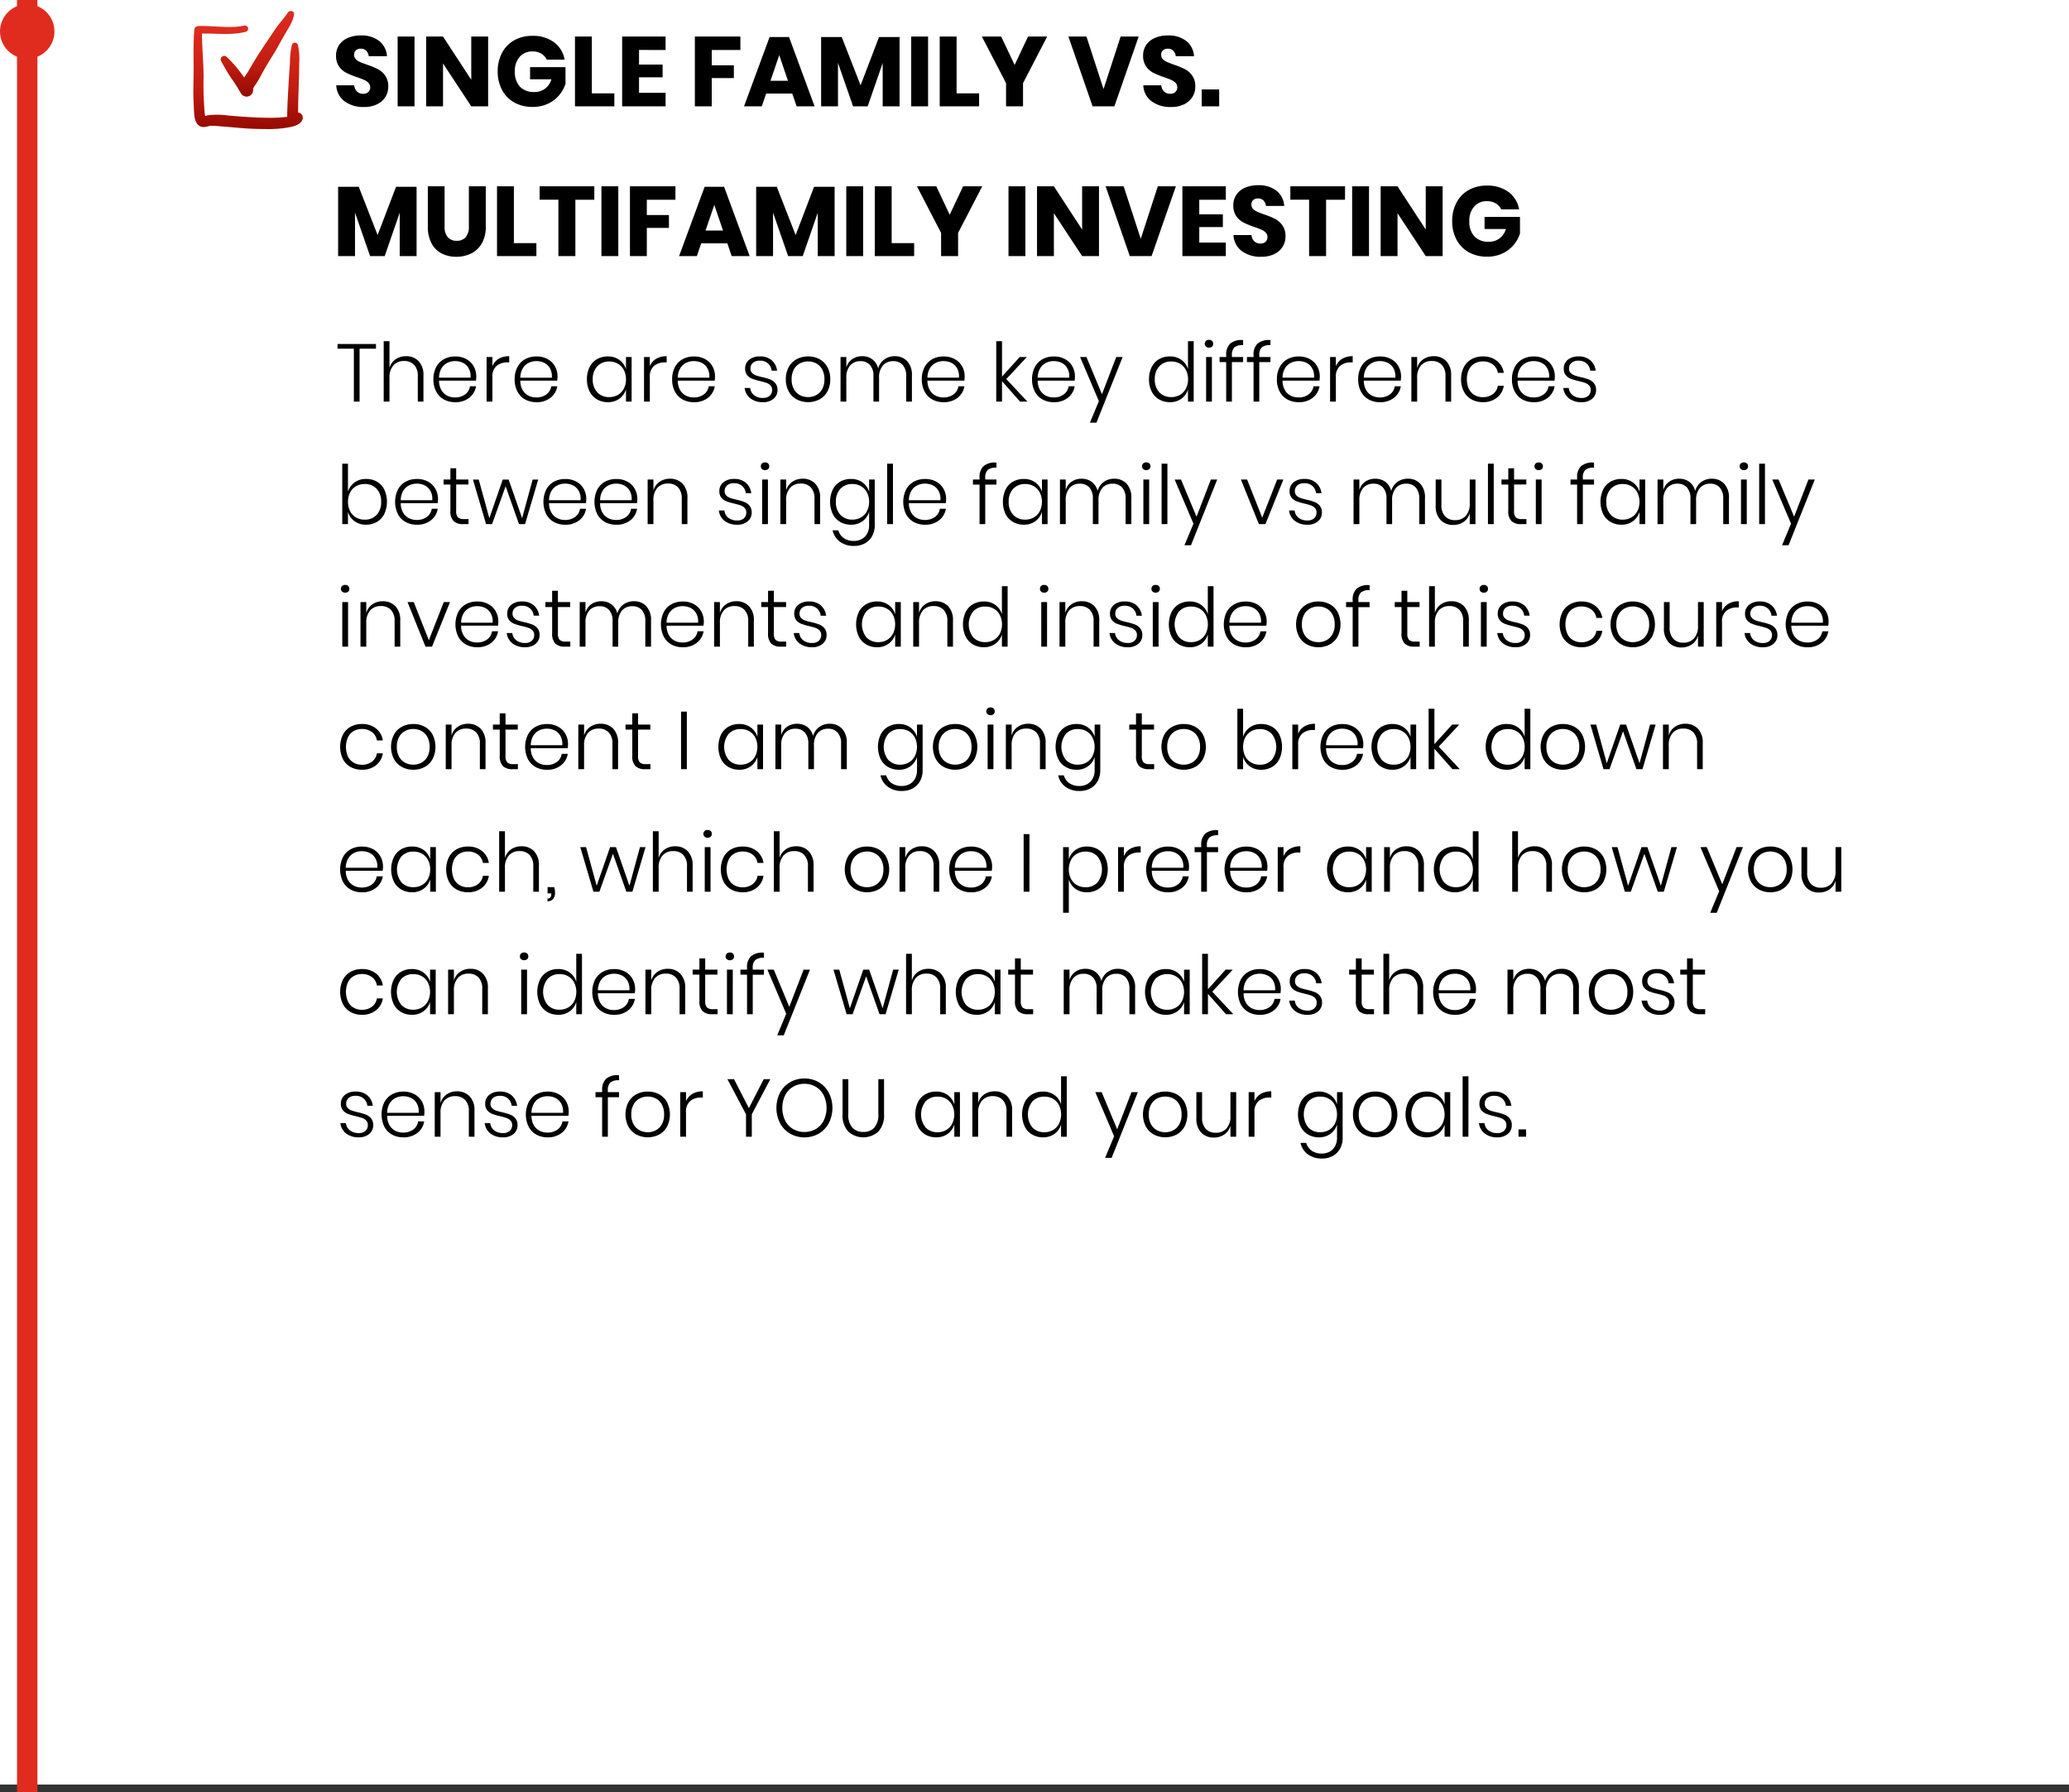 <svg xmlns="http://www.w3.org/2000/svg" width="608" height="526.607"><rect width="100%" height="100%" fill="#333333" stroke="none"/><defs><linearGradient id="a" x1=".5" x2=".5" y2="1" gradientUnits="objectBoundingBox"><stop offset="0" stop-color="#e02c1f"/><stop offset=".611" stop-color="#c11d10"/><stop offset="1" stop-color="#950a00"/></linearGradient></defs><g transform="translate(-2337 -5794)"><path data-name="Path 19173" d="M2337 5794h608v524.337h-608Z" fill="#fff"/><path data-name="Path 19174" d="M2451.095 5819.469a5.653 5.653 0 0 1-.826 2.987 5.829 5.829 0 0 1-2.436 2.175 8.583 8.583 0 0 1-3.901.809 9.186 9.186 0 0 1-5.68-1.679 6.094 6.094 0 0 1-2.436-4.7h5.274a2.786 2.786 0 0 0 .826 1.829 2.543 2.543 0 0 0 1.813.667 2.1 2.1 0 0 0 1.508-.517 1.827 1.827 0 0 0 .551-1.4 1.8 1.8 0 0 0-.507-1.3 3.979 3.979 0 0 0-1.261-.856q-.754-.334-2.088-.8a25.635 25.635 0 0 1-3.18-1.289 5.848 5.848 0 0 1-2.114-1.855 5.371 5.371 0 0 1-.884-3.2 5.4 5.4 0 0 1 .928-3.161 5.9 5.9 0 0 1 2.57-2.05 9.361 9.361 0 0 1 3.755-.711 8.419 8.419 0 0 1 5.434 1.622 6.2 6.2 0 0 1 2.277 4.466h-5.366a2.751 2.751 0 0 0-.74-1.609 2.175 2.175 0 0 0-1.609-.594 2.074 2.074 0 0 0-1.406.464 1.7 1.7 0 0 0-.536 1.363 1.731 1.731 0 0 0 .478 1.233 3.647 3.647 0 0 0 1.2.827q.725.319 2.088.812a22.951 22.951 0 0 1 3.225 1.32 6.158 6.158 0 0 1 2.146 1.9 5.427 5.427 0 0 1 .897 3.247Zm7.714-14.729v20.5h-4.957v-20.5Zm21.634 20.5h-4.959l-8.294-12.586v12.586h-4.959v-20.5h4.959l8.294 12.7v-12.7h4.959Zm13.021-20.706a10.24 10.24 0 0 1 6.351 1.885 8.031 8.031 0 0 1 3.1 5.1h-5.246a4.047 4.047 0 0 0-1.6-1.755 4.875 4.875 0 0 0-2.581-.653 4.823 4.823 0 0 0-3.77 1.581 6.16 6.16 0 0 0-1.421 4.278 6.262 6.262 0 0 0 1.493 4.495 5.593 5.593 0 0 0 4.254 1.575 5.131 5.131 0 0 0 3.1-.971 5.178 5.178 0 0 0 1.888-2.775h-6.264v-3.567h10.411v4.9a10 10 0 0 1-1.856 3.335 9.555 9.555 0 0 1-3.262 2.495 10.332 10.332 0 0 1-4.539.957 10.782 10.782 0 0 1-5.423-1.32 9.039 9.039 0 0 1-3.582-3.7 11.394 11.394 0 0 1-1.265-5.42 11.394 11.394 0 0 1 1.261-5.423 9.065 9.065 0 0 1 3.567-3.7 10.642 10.642 0 0 1 5.384-1.317Zm17.458 16.906h6.612v3.8h-11.571v-20.5h4.959Zm13.862-12.76v4.292h6.931v3.741h-6.931v4.553h7.8v3.974h-12.759v-20.5h12.76v3.944Zm29.783-3.94v3.944h-8.415v4.495h6.5v3.77h-6.5v8.291h-4.959v-20.5Zm15.254 16.759h-7.685l-1.276 3.741h-5.22l7.512-20.358h5.713l7.51 20.358h-5.278Zm-1.276-3.77-2.552-7.54-2.581 7.54Zm32.8-12.847v20.358h-4.959v-12.731l-4.409 12.731h-4.292l-4.433-12.76v12.76h-4.959v-20.358h6.059l5.539 14.181 5.423-14.181Zm8.381-.145v20.503h-4.959v-20.5Zm8.381 16.7h6.612v3.803h-11.572v-20.5h4.959Zm26.622-16.7-7.1 13.688v6.815h-4.988v-6.815l-7.111-13.685h5.684l3.944 8.352 3.944-8.352Zm11.542 0 5.017 15.428 5.016-15.425h5.307l-7.134 20.5h-6.409l-7.105-20.5Zm31.981 14.732a5.653 5.653 0 0 1-.826 2.987 5.829 5.829 0 0 1-2.436 2.175 8.583 8.583 0 0 1-3.9.812 9.186 9.186 0 0 1-5.684-1.682 6.094 6.094 0 0 1-2.436-4.7h5.282a2.786 2.786 0 0 0 .826 1.827 2.543 2.543 0 0 0 1.813.667 2.1 2.1 0 0 0 1.508-.522 1.827 1.827 0 0 0 .553-1.393 1.8 1.8 0 0 0-.508-1.3 3.979 3.979 0 0 0-1.261-.856q-.754-.334-2.088-.8a25.636 25.636 0 0 1-3.176-1.291 5.849 5.849 0 0 1-2.117-1.856 5.371 5.371 0 0 1-.884-3.2 5.4 5.4 0 0 1 .928-3.161 5.9 5.9 0 0 1 2.566-2.044 9.361 9.361 0 0 1 3.756-.711 8.419 8.419 0 0 1 5.438 1.624 6.2 6.2 0 0 1 2.276 4.466h-5.365a2.751 2.751 0 0 0-.74-1.609 2.175 2.175 0 0 0-1.609-.594 2.074 2.074 0 0 0-1.407.464 1.7 1.7 0 0 0-.536 1.363 1.731 1.731 0 0 0 .479 1.233 3.647 3.647 0 0 0 1.2.827q.725.319 2.088.812a22.95 22.95 0 0 1 3.219 1.319 6.158 6.158 0 0 1 2.146 1.9 5.427 5.427 0 0 1 .895 3.243Zm7.018.812v4.959h-5.128v-4.959Zm-235.852 28.601v20.358h-4.959v-12.731l-4.407 12.731h-4.293l-4.437-12.76v12.76h-4.959v-20.358h6.061l5.539 14.181 5.423-14.181Zm8.234-.142v11.829a4.661 4.661 0 0 0 .914 3.1 3.291 3.291 0 0 0 2.653 1.073 3.291 3.291 0 0 0 2.653-1.073 4.661 4.661 0 0 0 .913-3.1v-11.829h4.967v11.829a9.744 9.744 0 0 1-1.131 4.886 7.352 7.352 0 0 1-3.094 2.985 9.577 9.577 0 0 1-4.423 1 9.25 9.25 0 0 1-4.35-.986 7 7 0 0 1-2.958-2.987 10.26 10.26 0 0 1-1.073-4.9v-11.827Zm20.36 16.7h6.612v3.8h-11.572v-20.5h4.96Zm23.635-16.7v3.944h-5.568v16.556h-4.988v-16.559h-5.51v-3.941Zm7.047 0v20.5h-4.959v-20.5Zm16.791 0v3.944h-8.41v4.5h6.5v3.77h-6.5v8.286h-4.959v-20.5Zm15.254 16.762h-7.687l-1.274 3.738h-5.22l7.511-20.358h5.713l7.511 20.358h-5.278Zm-1.276-3.77-2.552-7.54-2.581 7.54Zm32.8-12.847v20.355h-4.959v-12.731l-4.409 12.731h-4.292l-4.437-12.76v12.76h-4.959v-20.358h6.061l5.539 14.181 5.423-14.181Zm8.381-.145v20.5h-4.959v-20.5Zm8.381 16.7h6.612v3.8h-11.572v-20.5h4.959Zm26.622-16.7-7.1 13.688v6.812h-4.995v-6.815l-7.1-13.685h5.684l3.944 8.352 3.944-8.352Zm12.673 0v20.5h-4.959v-20.5Zm21.632 20.5h-4.959l-8.294-12.586v12.586h-4.959v-20.5h4.959l8.294 12.7v-12.7h4.959Zm7.25-20.5 5.017 15.428 5.018-15.428h5.307l-7.134 20.5h-6.409l-7.105-20.5Zm22.214 3.944v4.292h6.936v3.741h-6.931v4.553h7.8v3.97h-12.76v-20.5h12.76v3.944Zm25.346 10.788a5.653 5.653 0 0 1-.827 2.987 5.829 5.829 0 0 1-2.436 2.175 8.583 8.583 0 0 1-3.9.812 9.186 9.186 0 0 1-5.684-1.682 6.094 6.094 0 0 1-2.436-4.7h5.278a2.786 2.786 0 0 0 .827 1.827 2.543 2.543 0 0 0 1.813.667 2.1 2.1 0 0 0 1.508-.522 1.827 1.827 0 0 0 .547-1.396 1.8 1.8 0 0 0-.5-1.3 3.979 3.979 0 0 0-1.262-.855q-.754-.333-2.088-.8a25.638 25.638 0 0 1-3.176-1.291 5.848 5.848 0 0 1-2.117-1.856 5.371 5.371 0 0 1-.885-3.2 5.4 5.4 0 0 1 .928-3.161 5.9 5.9 0 0 1 2.566-2.044 9.361 9.361 0 0 1 3.755-.711 8.419 8.419 0 0 1 5.438 1.624 6.2 6.2 0 0 1 2.277 4.466h-5.365a2.751 2.751 0 0 0-.74-1.609 2.175 2.175 0 0 0-1.609-.594 2.074 2.074 0 0 0-1.406.464 1.7 1.7 0 0 0-.536 1.363 1.731 1.731 0 0 0 .479 1.233 3.647 3.647 0 0 0 1.2.826q.725.319 2.088.812a22.951 22.951 0 0 1 3.219 1.319 6.158 6.158 0 0 1 2.146 1.9 5.427 5.427 0 0 1 .899 3.243Zm17.49-14.732v3.944h-5.57v16.556h-4.988v-16.559h-5.51v-3.941Zm7.047 0v20.5h-4.959v-20.5Zm21.632 20.5h-4.959l-8.294-12.586v12.586h-4.959v-20.5h4.959l8.294 12.7v-12.7h4.959Zm13.021-20.706a10.24 10.24 0 0 1 6.351 1.885 8.031 8.031 0 0 1 3.1 5.1h-5.249a4.047 4.047 0 0 0-1.6-1.755 4.875 4.875 0 0 0-2.581-.653 4.823 4.823 0 0 0-3.77 1.581 6.161 6.161 0 0 0-1.421 4.278 6.262 6.262 0 0 0 1.493 4.495 5.593 5.593 0 0 0 4.249 1.566 5.022 5.022 0 0 0 4.988-3.741h-6.26v-3.563h10.411v4.9a10 10 0 0 1-1.856 3.335 9.555 9.555 0 0 1-3.263 2.494 10.332 10.332 0 0 1-4.538.957 10.782 10.782 0 0 1-5.423-1.319 9.039 9.039 0 0 1-3.582-3.7 11.394 11.394 0 0 1-1.262-5.423 11.394 11.394 0 0 1 1.262-5.423 9.065 9.065 0 0 1 3.567-3.7 10.642 10.642 0 0 1 5.384-1.314Z"/><circle data-name="Ellipse 232" cx="8" cy="8" r="8" transform="rotate(180 1176.5 2905.62)" fill="#e02c1f"/><path data-name="Rectangle 697" fill="#e02c1f" d="M2348 6320.607h-6V5794h6z"/><g data-name="Group 2040"><g data-name="Group 1978" transform="translate(2393.82 5797.24)" fill="url(#a)"><path data-name="Path 19096" d="M27.773.437c-1.12 1.727-2.571 3.188-3.71 4.9-1.344 2.018-2.718 4.018-4.055 6.04s-2.581 4.076-3.785 6.181c-.361.631-.836 1.276-1.278 1.946q-.693-.924-1.383-1.85a37.7 37.7 0 0 0-3.767-4.183 1.044 1.044 0 0 0-1.633 1.26c.916 1.6 1.769 3.235 2.81 4.758a51.583 51.583 0 0 1 3 4.7 1.957 1.957 0 0 0 2.178.886 1.932 1.932 0 0 0 1.416-1.86 1.841 1.841 0 0 1-.023-.319c0-.016.009-.034.015-.06a1.405 1.405 0 0 1 .182-.405c.217-.383.481-.737.73-1.1a27.733 27.733 0 0 0 1.546-2.68c1.126-2.1 2.377-4.1 3.631-6.125 1.207-1.948 2.236-4 3.4-5.968 1.038-1.759 2.266-3.566 2.538-5.629.134-1.027-1.342-1.216-1.812-.492Z"/><path data-name="Path 19097" d="M30.78 29.801c.005-3.1.122-6.2.231-9.3q.092-2.593.094-5.186a18.266 18.266 0 0 0-.392-5.379.913.913 0 0 0-1.745 0 22.609 22.609 0 0 0-.578 5.222c-.117 1.781-.252 3.561-.356 5.343-.2 3.448-.41 6.9-.464 10.351a1.414 1.414 0 0 0 .017.238 45.813 45.813 0 0 1-4.755.285c-4.189.009-8.32-.317-12.489-.661a22.9 22.9 0 0 0-6.048-.086c-.283.055-.56.148-.839.221a4.94 4.94 0 0 1-.084-.513 90.925 90.925 0 0 1-.374-10.69c.024-4.346-.451-8.682-.468-13.024 4.318-.1 8.676.572 12.917-.534a.937.937 0 0 0-.5-1.805c-4.437.948-9.05-.047-13.537.139A1.154 1.154 0 0 0 .287 5.544c-.4 4.57-.132 9.2-.23 13.783-.05 2.337-.1 4.678 0 7.015.066 1.478.081 3.01.261 4.479.2 1.631.947 3.425 2.91 3.25a8.317 8.317 0 0 0 1.2-.219c.183-.044.366-.094.551-.129-.124.023-.443.01.173-.008 1.147-.032 2.3.126 3.44.207 2.322.166 4.637.412 6.959.575 2.209.155 4.43.164 6.644.187a30.886 30.886 0 0 0 5.561-.465c1.491-.257 3.465-.666 4.23-2.137a1.565 1.565 0 0 0-1.206-2.281Z"/></g></g><path data-name="Path 25461" d="M2447.489 5895.08v1.368h-4.824V5912h-1.68v-15.552h-4.8v-1.368Zm8.808 3.576a4.972 4.972 0 0 1 3.708 1.452 5.833 5.833 0 0 1 1.428 4.26V5912h-1.656v-7.512a4.583 4.583 0 0 0-1.08-3.276 3.872 3.872 0 0 0-2.952-1.14 4.057 4.057 0 0 0-3.132 1.26 5.285 5.285 0 0 0-1.16 3.708v6.96h-1.7v-17.76h1.7v7.872a4.551 4.551 0 0 1 1.824-2.568 5.291 5.291 0 0 1 3.02-.888Zm14.4 12.12a4.865 4.865 0 0 0 2.976-.888 3.566 3.566 0 0 0 1.44-2.4h1.776a5.334 5.334 0 0 1-1.992 3.384 6.432 6.432 0 0 1-4.128 1.3 6.747 6.747 0 0 1-3.324-.8 5.632 5.632 0 0 1-2.268-2.328 7.494 7.494 0 0 1-.816-3.588 7.494 7.494 0 0 1 .816-3.588 5.632 5.632 0 0 1 2.268-2.328 6.747 6.747 0 0 1 3.324-.8 6.577 6.577 0 0 1 3.324.8 5.458 5.458 0 0 1 2.136 2.148 6.023 6.023 0 0 1 .732 2.928 7.17 7.17 0 0 1-.1 1.224h-10.844a5.529 5.529 0 0 0 .684 2.772 4.127 4.127 0 0 0 1.716 1.644 5.027 5.027 0 0 0 2.28.52Zm.072-10.68a5.132 5.132 0 0 0-2.328.528 4.167 4.167 0 0 0-1.716 1.62 5.508 5.508 0 0 0-.708 2.724h9.264a4.834 4.834 0 0 0-.528-2.712 3.929 3.929 0 0 0-1.68-1.632 5.079 5.079 0 0 0-2.304-.524Zm10.92 1.512a4.427 4.427 0 0 1 1.848-2.184 5.885 5.885 0 0 1 3.1-.768v1.824h-.552a4.805 4.805 0 0 0-3.144 1.02 4.054 4.054 0 0 0-1.248 3.324V5912h-1.7v-13.1h1.7Zm12.888 9.168a4.865 4.865 0 0 0 2.976-.888 3.566 3.566 0 0 0 1.44-2.4h1.776a5.334 5.334 0 0 1-1.992 3.384 6.432 6.432 0 0 1-4.128 1.3 6.747 6.747 0 0 1-3.324-.8 5.633 5.633 0 0 1-2.272-2.336 7.494 7.494 0 0 1-.816-3.588 7.494 7.494 0 0 1 .816-3.588 5.633 5.633 0 0 1 2.268-2.328 6.747 6.747 0 0 1 3.324-.8 6.577 6.577 0 0 1 3.324.8 5.458 5.458 0 0 1 2.136 2.148 6.023 6.023 0 0 1 .732 2.928 7.17 7.17 0 0 1-.1 1.224h-10.84a5.529 5.529 0 0 0 .684 2.772 4.127 4.127 0 0 0 1.716 1.644 5.027 5.027 0 0 0 2.28.528Zm.076-10.676a5.132 5.132 0 0 0-2.328.528 4.167 4.167 0 0 0-1.716 1.62 5.508 5.508 0 0 0-.708 2.724h9.264a4.834 4.834 0 0 0-.528-2.712 3.929 3.929 0 0 0-1.68-1.632 5.079 5.079 0 0 0-2.304-.528Zm20.976-1.368a5.575 5.575 0 0 1 3.4 1.032 5.222 5.222 0 0 1 1.924 2.736v-3.6h1.656v13.1h-1.656v-3.6a5.222 5.222 0 0 1-1.932 2.736 5.575 5.575 0 0 1-3.4 1.032 6.211 6.211 0 0 1-3.18-.816 5.57 5.57 0 0 1-2.184-2.34 7.723 7.723 0 0 1-.78-3.564 7.779 7.779 0 0 1 .78-3.588 5.516 5.516 0 0 1 2.172-2.328 6.266 6.266 0 0 1 3.196-.804Zm.432 1.488a4.651 4.651 0 0 0-3.54 1.4 5.335 5.335 0 0 0-1.332 3.828 5.335 5.335 0 0 0 1.332 3.828 4.651 4.651 0 0 0 3.54 1.4 4.9 4.9 0 0 0 2.508-.648 4.562 4.562 0 0 0 1.748-1.828 5.734 5.734 0 0 0 .636-2.748 5.734 5.734 0 0 0-.636-2.748 4.562 4.562 0 0 0-1.752-1.836 4.9 4.9 0 0 0-2.512-.652Zm11.9 1.392a4.427 4.427 0 0 1 1.848-2.184 5.885 5.885 0 0 1 3.1-.768v1.82h-.556a4.805 4.805 0 0 0-3.144 1.02 4.054 4.054 0 0 0-1.248 3.324V5912h-1.708v-13.1h1.7Zm12.892 9.164a4.865 4.865 0 0 0 2.976-.888 3.566 3.566 0 0 0 1.44-2.4h1.776a5.334 5.334 0 0 1-1.992 3.384 6.432 6.432 0 0 1-4.128 1.3 6.747 6.747 0 0 1-3.324-.8 5.633 5.633 0 0 1-2.268-2.328 7.494 7.494 0 0 1-.816-3.588 7.494 7.494 0 0 1 .816-3.588 5.633 5.633 0 0 1 2.268-2.328 6.747 6.747 0 0 1 3.324-.8 6.577 6.577 0 0 1 3.324.8 5.458 5.458 0 0 1 2.136 2.148 6.023 6.023 0 0 1 .732 2.928 7.17 7.17 0 0 1-.1 1.224h-10.848a5.528 5.528 0 0 0 .684 2.76 4.127 4.127 0 0 0 1.716 1.644 5.027 5.027 0 0 0 2.284.532Zm.072-10.68a5.132 5.132 0 0 0-2.328.528 4.167 4.167 0 0 0-1.716 1.62 5.508 5.508 0 0 0-.708 2.724h9.264a4.834 4.834 0 0 0-.528-2.712 3.929 3.929 0 0 0-1.68-1.632 5.079 5.079 0 0 0-2.308-.524Zm19.416-1.368a5.041 5.041 0 0 1 3.432 1.128 4.836 4.836 0 0 1 1.58 3.044h-1.608a3.253 3.253 0 0 0-1.044-2.1 3.423 3.423 0 0 0-2.412-.828 2.991 2.991 0 0 0-2.028.636 2.13 2.13 0 0 0-.732 1.692 1.744 1.744 0 0 0 .468 1.272 3.044 3.044 0 0 0 1.164.732 16.036 16.036 0 0 0 1.872.516 16.837 16.837 0 0 1 2.316.684 3.733 3.733 0 0 1 1.5 1.092 3.038 3.038 0 0 1 .624 2.016 3.212 3.212 0 0 1-1.164 2.556 4.581 4.581 0 0 1-3.084 1 5.858 5.858 0 0 1-3.7-1.116 4.465 4.465 0 0 1-1.7-3.06h1.628a3.085 3.085 0 0 0 1.128 2.112 4.046 4.046 0 0 0 2.664.816 2.744 2.744 0 0 0 1.944-.648 2.191 2.191 0 0 0 .7-1.68 1.868 1.868 0 0 0-.48-1.344 3 3 0 0 0-1.188-.756 19.01 19.01 0 0 0-1.932-.54 17.253 17.253 0 0 1-2.268-.672 3.616 3.616 0 0 1-1.452-1.044 2.893 2.893 0 0 1-.6-1.932 3.214 3.214 0 0 1 1.176-2.592 4.819 4.819 0 0 1 3.192-.984Zm14.136 0a6.884 6.884 0 0 1 3.348.8 5.743 5.743 0 0 1 2.316 2.328 7.319 7.319 0 0 1 .84 3.588 7.25 7.25 0 0 1-.84 3.576 5.843 5.843 0 0 1-2.316 2.328 7.3 7.3 0 0 1-6.708 0 5.88 5.88 0 0 1-2.34-2.34 7.184 7.184 0 0 1-.852-3.564 7.235 7.235 0 0 1 .852-3.588 5.8 5.8 0 0 1 2.34-2.328 6.954 6.954 0 0 1 3.356-.8Zm0 1.464a5.11 5.11 0 0 0-2.4.576 4.331 4.331 0 0 0-1.776 1.764 5.844 5.844 0 0 0-.672 2.916 5.776 5.776 0 0 0 .672 2.9 4.349 4.349 0 0 0 1.772 1.752 5.11 5.11 0 0 0 2.4.576 4.99 4.99 0 0 0 2.364-.576 4.37 4.37 0 0 0 1.764-1.752 5.776 5.776 0 0 0 .672-2.9 5.844 5.844 0 0 0-.672-2.916 4.352 4.352 0 0 0-1.764-1.764 4.99 4.99 0 0 0-2.364-.576Zm25.44-1.536a4.862 4.862 0 0 1 3.66 1.452 5.9 5.9 0 0 1 1.4 4.26V5912h-1.68v-7.512a4.67 4.67 0 0 0-1.02-3.24 3.579 3.579 0 0 0-2.8-1.128 3.876 3.876 0 0 0-3.024 1.248 5.309 5.309 0 0 0-1.128 3.672v6.96h-1.652v-7.512a4.67 4.67 0 0 0-1.02-3.24 3.58 3.58 0 0 0-2.8-1.128 3.876 3.876 0 0 0-3.024 1.248 5.309 5.309 0 0 0-1.128 3.672v6.96h-1.7v-13.1h1.7v3.12a4.371 4.371 0 0 1 1.74-2.508 5.081 5.081 0 0 1 2.916-.852 4.906 4.906 0 0 1 2.976.912 4.715 4.715 0 0 1 1.728 2.688 4.847 4.847 0 0 1 1.848-2.676 5.1 5.1 0 0 1 3.004-.928Zm14.3 12.12a4.865 4.865 0 0 0 2.976-.888 3.566 3.566 0 0 0 1.44-2.4h1.776a5.334 5.334 0 0 1-1.992 3.384 6.432 6.432 0 0 1-4.128 1.3 6.747 6.747 0 0 1-3.324-.8 5.632 5.632 0 0 1-2.268-2.328 7.494 7.494 0 0 1-.816-3.588 7.494 7.494 0 0 1 .816-3.588 5.632 5.632 0 0 1 2.268-2.328 6.747 6.747 0 0 1 3.324-.8 6.577 6.577 0 0 1 3.324.8 5.458 5.458 0 0 1 2.14 2.14 6.023 6.023 0 0 1 .732 2.928 7.169 7.169 0 0 1-.1 1.224h-10.848a5.529 5.529 0 0 0 .684 2.772 4.127 4.127 0 0 0 1.716 1.644 5.027 5.027 0 0 0 2.28.528Zm.072-10.68a5.132 5.132 0 0 0-2.328.528 4.167 4.167 0 0 0-1.716 1.62 5.508 5.508 0 0 0-.708 2.724h9.264a4.834 4.834 0 0 0-.528-2.712 3.929 3.929 0 0 0-1.68-1.632 5.079 5.079 0 0 0-2.304-.524Zm22.464 11.904-5.3-6v6h-1.7v-17.76h1.7v10.416l5.2-5.756h2.088l-6.024 6.48 6.196 6.62Zm9.864-1.224a4.865 4.865 0 0 0 2.976-.888 3.566 3.566 0 0 0 1.44-2.4h1.776a5.334 5.334 0 0 1-1.992 3.384 6.432 6.432 0 0 1-4.128 1.3 6.747 6.747 0 0 1-3.324-.8 5.632 5.632 0 0 1-2.268-2.328 7.494 7.494 0 0 1-.816-3.588 7.494 7.494 0 0 1 .816-3.588 5.632 5.632 0 0 1 2.268-2.328 6.747 6.747 0 0 1 3.324-.8 6.577 6.577 0 0 1 3.324.8 5.458 5.458 0 0 1 2.14 2.14 6.023 6.023 0 0 1 .732 2.928 7.169 7.169 0 0 1-.1 1.224h-10.848a5.529 5.529 0 0 0 .684 2.772 4.127 4.127 0 0 0 1.716 1.644 5.027 5.027 0 0 0 2.28.528Zm.072-10.68a5.132 5.132 0 0 0-2.328.528 4.167 4.167 0 0 0-1.716 1.62 5.508 5.508 0 0 0-.708 2.724h9.264a4.834 4.834 0 0 0-.528-2.712 3.929 3.929 0 0 0-1.68-1.632 5.079 5.079 0 0 0-2.304-.524Zm9.576-1.2 4.56 10.92 4.2-10.92h1.872l-7.7 19.3h-1.92l2.64-6.336-5.524-12.96Zm24.528-.168a5.575 5.575 0 0 1 3.4 1.032 5.1 5.1 0 0 1 1.908 2.736v-8.256h1.68V5912h-1.68v-3.6a5.1 5.1 0 0 1-1.908 2.736 5.575 5.575 0 0 1-3.4 1.032 6.211 6.211 0 0 1-3.18-.816 5.57 5.57 0 0 1-2.184-2.34 7.723 7.723 0 0 1-.78-3.564 7.779 7.779 0 0 1 .78-3.588 5.516 5.516 0 0 1 2.172-2.328 6.266 6.266 0 0 1 3.192-.804Zm.432 1.488a4.651 4.651 0 0 0-3.54 1.4 5.335 5.335 0 0 0-1.332 3.828 5.335 5.335 0 0 0 1.332 3.828 4.651 4.651 0 0 0 3.54 1.4 4.9 4.9 0 0 0 2.508-.648 4.561 4.561 0 0 0 1.752-1.836 5.734 5.734 0 0 0 .636-2.748 5.734 5.734 0 0 0-.636-2.748 4.562 4.562 0 0 0-1.752-1.836 4.9 4.9 0 0 0-2.508-.64Zm9.816-5.208a1.072 1.072 0 0 1 .348-.84 1.3 1.3 0 0 1 .9-.312 1.253 1.253 0 0 1 .888.312 1.091 1.091 0 0 1 .336.84 1.062 1.062 0 0 1-.336.816 1.253 1.253 0 0 1-.888.312 1.3 1.3 0 0 1-.9-.312 1.044 1.044 0 0 1-.348-.816Zm2.088 3.888V5912h-1.7v-13.1Zm9.168-3.48a3.66 3.66 0 0 0-2.556.66 3.03 3.03 0 0 0-.732 2.292v.532h3.288v1.488h-3.288V5912h-1.68v-11.616h-1.944v-1.484h1.944v-.648a4.283 4.283 0 0 1 1.2-3.312 5.139 5.139 0 0 1 3.768-1.008Zm8.04 0a3.66 3.66 0 0 0-2.556.66 3.03 3.03 0 0 0-.732 2.292v.532h3.288v1.488h-3.284V5912h-1.68v-11.616h-1.944v-1.484h1.944v-.648a4.283 4.283 0 0 1 1.2-3.312 5.139 5.139 0 0 1 3.768-1.008Zm8.232 15.36a4.865 4.865 0 0 0 2.976-.888 3.566 3.566 0 0 0 1.44-2.4h1.776a5.334 5.334 0 0 1-1.992 3.384 6.432 6.432 0 0 1-4.128 1.3 6.747 6.747 0 0 1-3.324-.8 5.633 5.633 0 0 1-2.268-2.328 7.494 7.494 0 0 1-.816-3.588 7.494 7.494 0 0 1 .816-3.588 5.633 5.633 0 0 1 2.268-2.328 6.747 6.747 0 0 1 3.324-.8 6.577 6.577 0 0 1 3.324.8 5.458 5.458 0 0 1 2.136 2.148 6.023 6.023 0 0 1 .732 2.928 7.171 7.171 0 0 1-.1 1.224h-10.844a5.529 5.529 0 0 0 .684 2.772 4.127 4.127 0 0 0 1.716 1.644 5.027 5.027 0 0 0 2.28.52Zm.072-10.68a5.132 5.132 0 0 0-2.328.528 4.167 4.167 0 0 0-1.716 1.62 5.508 5.508 0 0 0-.708 2.724h9.264a4.834 4.834 0 0 0-.528-2.712 3.929 3.929 0 0 0-1.68-1.632 5.079 5.079 0 0 0-2.304-.524Zm10.92 1.512a4.427 4.427 0 0 1 1.848-2.184 5.885 5.885 0 0 1 3.1-.768v1.824h-.556a4.805 4.805 0 0 0-3.144 1.02 4.054 4.054 0 0 0-1.248 3.324V5912h-1.7v-13.1h1.7Zm12.892 9.168a4.865 4.865 0 0 0 2.976-.888 3.566 3.566 0 0 0 1.44-2.4h1.776a5.334 5.334 0 0 1-1.992 3.384 6.432 6.432 0 0 1-4.128 1.3 6.747 6.747 0 0 1-3.324-.8 5.633 5.633 0 0 1-2.268-2.328 7.494 7.494 0 0 1-.816-3.588 7.494 7.494 0 0 1 .816-3.588 5.633 5.633 0 0 1 2.268-2.328 6.747 6.747 0 0 1 3.324-.8 6.577 6.577 0 0 1 3.324.8 5.458 5.458 0 0 1 2.136 2.148 6.023 6.023 0 0 1 .732 2.928 7.171 7.171 0 0 1-.1 1.224h-10.848a5.529 5.529 0 0 0 .684 2.76 4.127 4.127 0 0 0 1.716 1.644 5.027 5.027 0 0 0 2.284.532Zm.072-10.68a5.132 5.132 0 0 0-2.328.528 4.167 4.167 0 0 0-1.716 1.62 5.508 5.508 0 0 0-.708 2.724h9.264a4.834 4.834 0 0 0-.528-2.712 3.929 3.929 0 0 0-1.68-1.632 5.079 5.079 0 0 0-2.308-.524Zm15.768-1.44a4.972 4.972 0 0 1 3.708 1.452 5.833 5.833 0 0 1 1.428 4.26V5912h-1.656v-7.512a4.583 4.583 0 0 0-1.08-3.276 3.872 3.872 0 0 0-2.952-1.14 4.057 4.057 0 0 0-3.132 1.26 5.285 5.285 0 0 0-1.164 3.708v6.96h-1.7v-13.1h1.7v3.216a4.552 4.552 0 0 1 1.824-2.568 5.291 5.291 0 0 1 3.02-.892Zm14.472.072a6.4 6.4 0 0 1 4.14 1.32 5.47 5.47 0 0 1 2 3.5h-1.752a3.73 3.73 0 0 0-1.464-2.46 4.78 4.78 0 0 0-2.952-.9 4.851 4.851 0 0 0-2.34.576 4.176 4.176 0 0 0-1.7 1.764 6.114 6.114 0 0 0-.636 2.916 6.114 6.114 0 0 0 .636 2.916 4.176 4.176 0 0 0 1.7 1.764 4.851 4.851 0 0 0 2.34.576 4.78 4.78 0 0 0 2.952-.9 3.73 3.73 0 0 0 1.464-2.46h1.752a5.47 5.47 0 0 1-2 3.5 6.4 6.4 0 0 1-4.14 1.32 6.747 6.747 0 0 1-3.324-.8 5.633 5.633 0 0 1-2.268-2.328 7.494 7.494 0 0 1-.816-3.588 7.494 7.494 0 0 1 .816-3.588 5.633 5.633 0 0 1 2.268-2.328 6.747 6.747 0 0 1 3.32-.8Zm14.88 12.048a4.865 4.865 0 0 0 2.976-.888 3.566 3.566 0 0 0 1.44-2.4h1.776a5.334 5.334 0 0 1-1.992 3.384 6.432 6.432 0 0 1-4.128 1.3 6.747 6.747 0 0 1-3.324-.8 5.633 5.633 0 0 1-2.268-2.328 7.494 7.494 0 0 1-.816-3.588 7.494 7.494 0 0 1 .816-3.588 5.633 5.633 0 0 1 2.268-2.328 6.747 6.747 0 0 1 3.324-.8 6.577 6.577 0 0 1 3.324.8 5.458 5.458 0 0 1 2.136 2.148 6.023 6.023 0 0 1 .732 2.928 7.171 7.171 0 0 1-.1 1.224h-10.848a5.529 5.529 0 0 0 .684 2.772 4.127 4.127 0 0 0 1.716 1.644 5.027 5.027 0 0 0 2.28.52Zm.072-10.68a5.132 5.132 0 0 0-2.328.528 4.167 4.167 0 0 0-1.716 1.62 5.508 5.508 0 0 0-.708 2.724h9.264a4.834 4.834 0 0 0-.528-2.712 3.929 3.929 0 0 0-1.68-1.632 5.079 5.079 0 0 0-2.308-.524Zm13.176-1.368a5.041 5.041 0 0 1 3.432 1.128 4.836 4.836 0 0 1 1.584 3.048h-1.608a3.253 3.253 0 0 0-1.044-2.1 3.423 3.423 0 0 0-2.412-.828 2.991 2.991 0 0 0-2.028.636 2.13 2.13 0 0 0-.732 1.692 1.744 1.744 0 0 0 .468 1.272 3.044 3.044 0 0 0 1.164.732 16.035 16.035 0 0 0 1.872.516 16.836 16.836 0 0 1 2.316.684 3.732 3.732 0 0 1 1.5 1.092 3.038 3.038 0 0 1 .624 2.016 3.212 3.212 0 0 1-1.164 2.556 4.581 4.581 0 0 1-3.084 1 5.858 5.858 0 0 1-3.7-1.116 4.465 4.465 0 0 1-1.7-3.06h1.632a3.085 3.085 0 0 0 1.128 2.112 4.045 4.045 0 0 0 2.664.816 2.744 2.744 0 0 0 1.944-.648 2.191 2.191 0 0 0 .7-1.68 1.868 1.868 0 0 0-.48-1.344 3 3 0 0 0-1.188-.756 19.011 19.011 0 0 0-1.932-.54 17.254 17.254 0 0 1-2.268-.672 3.616 3.616 0 0 1-1.452-1.044 2.893 2.893 0 0 1-.6-1.932 3.214 3.214 0 0 1 1.176-2.592 4.819 4.819 0 0 1 3.184-.988Zm-356.3 36a6.2 6.2 0 0 1 3.18.8 5.539 5.539 0 0 1 2.16 2.328 8.587 8.587 0 0 1 0 7.152 5.594 5.594 0 0 1-2.18 2.344 6.147 6.147 0 0 1-3.168.816 5.562 5.562 0 0 1-3.408-1.032 5.246 5.246 0 0 1-1.924-2.736v3.6h-1.676v-17.76h1.676v8.26a5.246 5.246 0 0 1 1.92-2.736 5.562 5.562 0 0 1 3.412-1.036Zm-.456 1.488a4.9 4.9 0 0 0-2.508.648 4.482 4.482 0 0 0-1.748 1.836 6.363 6.363 0 0 0 0 5.5 4.482 4.482 0 0 0 1.74 1.836 4.9 4.9 0 0 0 2.508.648 4.642 4.642 0 0 0 3.552-1.4 5.364 5.364 0 0 0 1.32-3.828 5.364 5.364 0 0 0-1.32-3.828 4.642 4.642 0 0 0-3.552-1.412Zm15.312 10.56a4.865 4.865 0 0 0 2.976-.888 3.566 3.566 0 0 0 1.44-2.4h1.768a5.334 5.334 0 0 1-1.992 3.384 6.432 6.432 0 0 1-4.128 1.3 6.747 6.747 0 0 1-3.324-.8 5.632 5.632 0 0 1-2.268-2.328 8.3 8.3 0 0 1 0-7.176 5.632 5.632 0 0 1 2.268-2.328 6.747 6.747 0 0 1 3.324-.8 6.577 6.577 0 0 1 3.324.8 5.458 5.458 0 0 1 2.136 2.14 6.023 6.023 0 0 1 .732 2.928 7.17 7.17 0 0 1-.1 1.224h-10.844a5.528 5.528 0 0 0 .684 2.772 4.127 4.127 0 0 0 1.716 1.644 5.027 5.027 0 0 0 2.28.528Zm.064-10.676a5.132 5.132 0 0 0-2.328.528 4.167 4.167 0 0 0-1.716 1.62 5.508 5.508 0 0 0-.708 2.724h9.264a4.834 4.834 0 0 0-.528-2.712 3.929 3.929 0 0 0-1.68-1.632 5.079 5.079 0 0 0-2.304-.528Zm15.168 10.412V5948h-1.56a3.946 3.946 0 0 1-2.832-.9 4.092 4.092 0 0 1-.936-3.036v-7.7h-1.992v-1.464h1.992v-3.316h1.7v3.316h3.6v1.46h-3.6v7.728a2.743 2.743 0 0 0 .5 1.908 2.441 2.441 0 0 0 1.776.516Zm20.472-11.612-3.864 13.1h-1.776l-3.936-11.136-3.984 11.136h-1.752l-3.864-13.1h1.7l3.12 11.352 3.94-11.352h1.728l3.96 11.352 3.1-11.352Zm7.872 11.88a4.865 4.865 0 0 0 2.976-.888 3.566 3.566 0 0 0 1.44-2.4h1.776a5.334 5.334 0 0 1-1.992 3.384 6.432 6.432 0 0 1-4.128 1.3 6.747 6.747 0 0 1-3.324-.8 5.632 5.632 0 0 1-2.268-2.328 8.3 8.3 0 0 1 0-7.176 5.632 5.632 0 0 1 2.268-2.328 6.747 6.747 0 0 1 3.324-.8 6.577 6.577 0 0 1 3.324.8 5.458 5.458 0 0 1 2.132 2.136 6.023 6.023 0 0 1 .732 2.928 7.171 7.171 0 0 1-.1 1.224h-10.84a5.529 5.529 0 0 0 .684 2.772 4.127 4.127 0 0 0 1.716 1.644 5.027 5.027 0 0 0 2.28.528Zm.072-10.68a5.132 5.132 0 0 0-2.328.528 4.167 4.167 0 0 0-1.716 1.62 5.508 5.508 0 0 0-.708 2.724h9.264a4.834 4.834 0 0 0-.528-2.712 3.929 3.929 0 0 0-1.68-1.632 5.079 5.079 0 0 0-2.304-.528Zm14.928 10.68a4.865 4.865 0 0 0 2.976-.888 3.566 3.566 0 0 0 1.44-2.4h1.776a5.334 5.334 0 0 1-1.992 3.384 6.432 6.432 0 0 1-4.128 1.3 6.747 6.747 0 0 1-3.324-.8 5.632 5.632 0 0 1-2.268-2.328 8.3 8.3 0 0 1 0-7.176 5.632 5.632 0 0 1 2.268-2.328 6.747 6.747 0 0 1 3.324-.8 6.577 6.577 0 0 1 3.324.8 5.458 5.458 0 0 1 2.132 2.136 6.023 6.023 0 0 1 .732 2.928 7.171 7.171 0 0 1-.1 1.224h-10.84a5.528 5.528 0 0 0 .684 2.772 4.127 4.127 0 0 0 1.716 1.644 5.027 5.027 0 0 0 2.28.528Zm.072-10.68a5.132 5.132 0 0 0-2.328.528 4.167 4.167 0 0 0-1.716 1.62 5.508 5.508 0 0 0-.708 2.724h9.264a4.834 4.834 0 0 0-.528-2.712 3.929 3.929 0 0 0-1.68-1.632 5.079 5.079 0 0 0-2.304-.528Zm15.768-1.44a4.972 4.972 0 0 1 3.708 1.452 5.833 5.833 0 0 1 1.428 4.26V5948h-1.656v-7.512a4.583 4.583 0 0 0-1.08-3.276 3.872 3.872 0 0 0-2.952-1.14 4.057 4.057 0 0 0-3.132 1.26 5.285 5.285 0 0 0-1.164 3.708v6.96h-1.7v-13.1h1.7v3.216a4.551 4.551 0 0 1 1.824-2.568 5.291 5.291 0 0 1 3.024-.892Zm18.888.068a5.041 5.041 0 0 1 3.432 1.128 4.836 4.836 0 0 1 1.584 3.048h-1.608a3.253 3.253 0 0 0-1.044-2.1 3.423 3.423 0 0 0-2.412-.828 2.991 2.991 0 0 0-2.028.636 2.13 2.13 0 0 0-.732 1.692 1.744 1.744 0 0 0 .468 1.272 3.044 3.044 0 0 0 1.164.732 16.035 16.035 0 0 0 1.872.516 16.837 16.837 0 0 1 2.316.684 3.733 3.733 0 0 1 1.5 1.092 3.038 3.038 0 0 1 .624 2.016 3.212 3.212 0 0 1-1.164 2.556 4.581 4.581 0 0 1-3.084 1 5.858 5.858 0 0 1-3.7-1.116 4.465 4.465 0 0 1-1.7-3.06h1.632a3.085 3.085 0 0 0 1.128 2.112 4.046 4.046 0 0 0 2.664.816 2.744 2.744 0 0 0 1.944-.648 2.191 2.191 0 0 0 .7-1.68 1.868 1.868 0 0 0-.48-1.344 3 3 0 0 0-1.188-.756 19.011 19.011 0 0 0-1.932-.54 17.253 17.253 0 0 1-2.268-.672 3.616 3.616 0 0 1-1.452-1.044 2.893 2.893 0 0 1-.6-1.932 3.214 3.214 0 0 1 1.176-2.592 4.819 4.819 0 0 1 3.188-.988Zm7.824-3.72a1.072 1.072 0 0 1 .348-.84 1.3 1.3 0 0 1 .9-.312 1.253 1.253 0 0 1 .888.312 1.091 1.091 0 0 1 .336.84 1.062 1.062 0 0 1-.336.816 1.253 1.253 0 0 1-.888.312 1.3 1.3 0 0 1-.9-.312 1.044 1.044 0 0 1-.348-.816Zm2.088 3.888V5948h-1.7v-13.1Zm10.2-.24a4.972 4.972 0 0 1 3.708 1.452 5.833 5.833 0 0 1 1.428 4.26V5948h-1.656v-7.512a4.583 4.583 0 0 0-1.08-3.276 3.872 3.872 0 0 0-2.952-1.14 4.057 4.057 0 0 0-3.132 1.26 5.285 5.285 0 0 0-1.164 3.708v6.96h-1.7v-13.1h1.7v3.216a4.551 4.551 0 0 1 1.824-2.568 5.291 5.291 0 0 1 3.024-.892Zm14.208.072a5.575 5.575 0 0 1 3.4 1.032 5.222 5.222 0 0 1 1.932 2.736v-3.596h1.648v13.412a6.48 6.48 0 0 1-.768 3.2 5.38 5.38 0 0 1-2.136 2.136 6.342 6.342 0 0 1-3.12.756 6.819 6.819 0 0 1-4.212-1.236 5.7 5.7 0 0 1-2.148-3.348h1.68a4.221 4.221 0 0 0 1.6 2.28 4.982 4.982 0 0 0 2.988.84 4.771 4.771 0 0 0 2.268-.54 3.911 3.911 0 0 0 1.608-1.6 5.051 5.051 0 0 0 .588-2.5v-3.9a5.222 5.222 0 0 1-1.932 2.736 5.575 5.575 0 0 1-3.4 1.032 6.211 6.211 0 0 1-3.18-.816 5.57 5.57 0 0 1-2.184-2.34 8.587 8.587 0 0 1 0-7.152 5.516 5.516 0 0 1 2.172-2.328 6.266 6.266 0 0 1 3.196-.804Zm.432 1.488a4.651 4.651 0 0 0-3.54 1.4 5.335 5.335 0 0 0-1.332 3.828 5.335 5.335 0 0 0 1.332 3.828 4.651 4.651 0 0 0 3.54 1.4 4.9 4.9 0 0 0 2.508-.648 4.562 4.562 0 0 0 1.752-1.836 6.255 6.255 0 0 0 0-5.5 4.562 4.562 0 0 0-1.752-1.836 4.9 4.9 0 0 0-2.508-.636Zm11.9-5.976V5948h-1.7v-17.76Zm9.36 16.536a4.865 4.865 0 0 0 2.976-.888 3.566 3.566 0 0 0 1.44-2.4h1.776a5.334 5.334 0 0 1-1.992 3.384 6.432 6.432 0 0 1-4.128 1.3 6.747 6.747 0 0 1-3.324-.8 5.632 5.632 0 0 1-2.268-2.328 8.3 8.3 0 0 1 0-7.176 5.632 5.632 0 0 1 2.268-2.328 6.747 6.747 0 0 1 3.324-.8 6.577 6.577 0 0 1 3.324.8 5.458 5.458 0 0 1 2.136 2.148 6.023 6.023 0 0 1 .732 2.928 7.169 7.169 0 0 1-.1 1.224h-10.84a5.529 5.529 0 0 0 .684 2.772 4.127 4.127 0 0 0 1.716 1.644 5.027 5.027 0 0 0 2.28.52Zm.072-10.68a5.132 5.132 0 0 0-2.328.528 4.167 4.167 0 0 0-1.716 1.62 5.508 5.508 0 0 0-.708 2.724h9.268a4.834 4.834 0 0 0-.528-2.712 3.929 3.929 0 0 0-1.68-1.632 5.079 5.079 0 0 0-2.304-.524Zm20.976-4.68a3.66 3.66 0 0 0-2.556.66 3.03 3.03 0 0 0-.732 2.292v.532h3.288v1.488h-3.288V5948h-1.672v-11.616h-1.944v-1.484h1.944v-.648a4.283 4.283 0 0 1 1.2-3.312 5.139 5.139 0 0 1 3.768-1.008Zm8.04 3.312a5.575 5.575 0 0 1 3.4 1.032 5.222 5.222 0 0 1 1.932 2.736v-3.596h1.656v13.1h-1.656v-3.6a5.222 5.222 0 0 1-1.932 2.736 5.575 5.575 0 0 1-3.4 1.032 6.211 6.211 0 0 1-3.18-.816 5.57 5.57 0 0 1-2.184-2.34 8.587 8.587 0 0 1 0-7.152 5.516 5.516 0 0 1 2.172-2.328 6.266 6.266 0 0 1 3.192-.804Zm.432 1.488a4.651 4.651 0 0 0-3.54 1.4 5.335 5.335 0 0 0-1.332 3.828 5.335 5.335 0 0 0 1.34 3.832 4.651 4.651 0 0 0 3.54 1.4 4.9 4.9 0 0 0 2.508-.648 4.562 4.562 0 0 0 1.752-1.828 6.255 6.255 0 0 0 0-5.5 4.562 4.562 0 0 0-1.752-1.836 4.9 4.9 0 0 0-2.512-.648Zm26.112-1.56a4.862 4.862 0 0 1 3.66 1.452 5.9 5.9 0 0 1 1.4 4.26V5948h-1.68v-7.512a4.67 4.67 0 0 0-1.02-3.24 3.579 3.579 0 0 0-2.8-1.128 3.876 3.876 0 0 0-3.024 1.248 5.309 5.309 0 0 0-1.128 3.672v6.96h-1.656v-7.512a4.67 4.67 0 0 0-1.02-3.24 3.58 3.58 0 0 0-2.8-1.128 3.876 3.876 0 0 0-3.024 1.248 5.309 5.309 0 0 0-1.128 3.672v6.96h-1.7v-13.1h1.7v3.12a4.371 4.371 0 0 1 1.74-2.508 5.081 5.081 0 0 1 2.916-.852 4.906 4.906 0 0 1 2.976.912 4.715 4.715 0 0 1 1.728 2.688 4.847 4.847 0 0 1 1.848-2.676 5.1 5.1 0 0 1 3.016-.928Zm8.208-3.648a1.072 1.072 0 0 1 .348-.84 1.3 1.3 0 0 1 .9-.312 1.253 1.253 0 0 1 .888.312 1.091 1.091 0 0 1 .336.84 1.062 1.062 0 0 1-.336.816 1.253 1.253 0 0 1-.888.312 1.3 1.3 0 0 1-.9-.312 1.044 1.044 0 0 1-.344-.816Zm2.088 3.888V5948h-1.7v-13.1Zm5.36-4.656V5948h-1.7v-17.76Zm4 4.66 4.56 10.92 4.2-10.92h1.872l-7.7 19.3h-1.92l2.64-6.336-5.52-12.96Zm23.86 11.2 4.392-11.2h1.824l-5.276 13.1h-1.92l-5.28-13.1h1.824Zm12.408-11.376a5.041 5.041 0 0 1 3.432 1.132 4.836 4.836 0 0 1 1.584 3.048h-1.608a3.253 3.253 0 0 0-1.044-2.1 3.423 3.423 0 0 0-2.412-.828 2.991 2.991 0 0 0-2.028.636 2.13 2.13 0 0 0-.732 1.692 1.744 1.744 0 0 0 .468 1.272 3.044 3.044 0 0 0 1.164.732 16.033 16.033 0 0 0 1.872.516 16.837 16.837 0 0 1 2.316.684 3.732 3.732 0 0 1 1.5 1.092 3.038 3.038 0 0 1 .624 2.016 3.212 3.212 0 0 1-1.164 2.556 4.581 4.581 0 0 1-3.084 1 5.858 5.858 0 0 1-3.7-1.116 4.465 4.465 0 0 1-1.7-3.06h1.632a3.085 3.085 0 0 0 1.128 2.112 4.045 4.045 0 0 0 2.664.816 2.744 2.744 0 0 0 1.944-.648 2.191 2.191 0 0 0 .7-1.68 1.868 1.868 0 0 0-.48-1.344 3 3 0 0 0-1.188-.756 19.012 19.012 0 0 0-1.932-.54 17.254 17.254 0 0 1-2.268-.672 3.616 3.616 0 0 1-1.452-1.044 2.893 2.893 0 0 1-.6-1.932 3.214 3.214 0 0 1 1.176-2.592 4.819 4.819 0 0 1 3.188-.988Zm30.36-.072a4.863 4.863 0 0 1 3.66 1.452 5.9 5.9 0 0 1 1.4 4.26V5948h-1.68v-7.512a4.67 4.67 0 0 0-1.02-3.24 3.58 3.58 0 0 0-2.8-1.128 3.876 3.876 0 0 0-3.024 1.248 5.309 5.309 0 0 0-1.128 3.672v6.96h-1.656v-7.512a4.67 4.67 0 0 0-1.02-3.24 3.58 3.58 0 0 0-2.8-1.128 3.876 3.876 0 0 0-3.024 1.248 5.309 5.309 0 0 0-1.128 3.672v6.96h-1.7v-13.1h1.7v3.12a4.371 4.371 0 0 1 1.74-2.508 5.081 5.081 0 0 1 2.916-.852 4.906 4.906 0 0 1 2.976.912 4.715 4.715 0 0 1 1.728 2.688 4.847 4.847 0 0 1 1.848-2.676 5.1 5.1 0 0 1 3.012-.928Zm19.9.24V5948h-1.68v-3.24a4.556 4.556 0 0 1-1.824 2.592 5.291 5.291 0 0 1-3.024.888 5 5 0 0 1-3.732-1.452 5.833 5.833 0 0 1-1.428-4.26v-7.628h1.68v7.488a4.62 4.62 0 0 0 1.08 3.3 3.872 3.872 0 0 0 2.952 1.14 4.057 4.057 0 0 0 3.132-1.26 5.285 5.285 0 0 0 1.164-3.708v-6.96Zm5.372-4.652V5948h-1.7v-17.76Zm9.6 16.272V5948h-1.56a3.946 3.946 0 0 1-2.832-.9 4.092 4.092 0 0 1-.936-3.036v-7.7h-1.992v-1.464h1.992v-3.316h1.7v3.316h3.6v1.46h-3.6v7.728a2.743 2.743 0 0 0 .5 1.908 2.441 2.441 0 0 0 1.776.516Zm2.376-15.5a1.072 1.072 0 0 1 .348-.84 1.3 1.3 0 0 1 .9-.312 1.253 1.253 0 0 1 .888.312 1.091 1.091 0 0 1 .336.84 1.062 1.062 0 0 1-.336.816 1.253 1.253 0 0 1-.888.312 1.3 1.3 0 0 1-.9-.312 1.044 1.044 0 0 1-.348-.82Zm2.088 3.888v13.1h-1.7v-13.1Zm15.408-3.48a3.66 3.66 0 0 0-2.556.66 3.03 3.03 0 0 0-.732 2.292v.528h3.288v1.488h-3.288V5948h-1.684v-11.616h-1.94v-1.484h1.94v-.648a4.283 4.283 0 0 1 1.2-3.312 5.139 5.139 0 0 1 3.768-1.008Zm8.04 3.312a5.575 5.575 0 0 1 3.4 1.032 5.222 5.222 0 0 1 1.928 2.736v-3.6h1.66v13.1h-1.66v-3.6a5.222 5.222 0 0 1-1.932 2.736 5.575 5.575 0 0 1-3.4 1.032 6.211 6.211 0 0 1-3.18-.816 5.57 5.57 0 0 1-2.184-2.34 8.587 8.587 0 0 1 0-7.152 5.516 5.516 0 0 1 2.172-2.328 6.266 6.266 0 0 1 3.196-.804Zm.432 1.488a4.651 4.651 0 0 0-3.54 1.4 5.335 5.335 0 0 0-1.332 3.828 5.335 5.335 0 0 0 1.332 3.828 4.651 4.651 0 0 0 3.54 1.4 4.9 4.9 0 0 0 2.508-.648 4.562 4.562 0 0 0 1.748-1.828 6.255 6.255 0 0 0 0-5.5 4.562 4.562 0 0 0-1.752-1.836 4.9 4.9 0 0 0-2.504-.648Zm26.112-1.56a4.863 4.863 0 0 1 3.66 1.452 5.9 5.9 0 0 1 1.4 4.26V5948h-1.68v-7.512a4.67 4.67 0 0 0-1.02-3.24 3.58 3.58 0 0 0-2.8-1.128 3.876 3.876 0 0 0-3.024 1.248 5.309 5.309 0 0 0-1.128 3.672v6.96h-1.656v-7.512a4.67 4.67 0 0 0-1.02-3.24 3.58 3.58 0 0 0-2.8-1.128 3.876 3.876 0 0 0-3.024 1.248 5.309 5.309 0 0 0-1.128 3.672v6.96h-1.7v-13.1h1.7v3.12a4.371 4.371 0 0 1 1.74-2.508 5.081 5.081 0 0 1 2.916-.852 4.906 4.906 0 0 1 2.976.912 4.715 4.715 0 0 1 1.728 2.688 4.847 4.847 0 0 1 1.848-2.676 5.1 5.1 0 0 1 3.012-.928Zm8.208-3.648a1.072 1.072 0 0 1 .348-.84 1.3 1.3 0 0 1 .9-.312 1.253 1.253 0 0 1 .888.312 1.091 1.091 0 0 1 .336.84 1.062 1.062 0 0 1-.336.816 1.253 1.253 0 0 1-.888.312 1.3 1.3 0 0 1-.9-.312 1.044 1.044 0 0 1-.348-.82Zm2.088 3.888v13.1h-1.7v-13.1Zm5.348-4.66V5948h-1.7v-17.76Zm4.008 4.656 4.56 10.92 4.2-10.92h1.872l-7.7 19.3h-1.92l2.64-6.336-5.52-12.96Zm-422.468 32.112a1.072 1.072 0 0 1 .348-.84 1.3 1.3 0 0 1 .9-.312 1.253 1.253 0 0 1 .888.312 1.091 1.091 0 0 1 .336.84 1.062 1.062 0 0 1-.336.816 1.253 1.253 0 0 1-.888.312 1.3 1.3 0 0 1-.9-.312 1.044 1.044 0 0 1-.348-.816Zm2.088 3.892v13.1h-1.7v-13.1Zm10.2-.24a4.972 4.972 0 0 1 3.708 1.452 5.833 5.833 0 0 1 1.428 4.26V5984h-1.656v-7.512a4.583 4.583 0 0 0-1.08-3.276 3.872 3.872 0 0 0-2.952-1.14 4.057 4.057 0 0 0-3.132 1.26 5.285 5.285 0 0 0-1.164 3.708v6.96h-1.7v-13.1h1.7v3.216a4.551 4.551 0 0 1 1.82-2.572 5.291 5.291 0 0 1 3.028-.888Zm13.536 11.44 4.392-11.2h1.824l-5.28 13.1h-1.92l-5.28-13.1h1.824Zm14.16.672a4.865 4.865 0 0 0 2.976-.888 3.566 3.566 0 0 0 1.44-2.4h1.776a5.334 5.334 0 0 1-1.992 3.384 6.432 6.432 0 0 1-4.128 1.3 6.747 6.747 0 0 1-3.324-.8 5.633 5.633 0 0 1-2.272-2.332 8.3 8.3 0 0 1 0-7.176 5.633 5.633 0 0 1 2.268-2.328 6.747 6.747 0 0 1 3.324-.8 6.577 6.577 0 0 1 3.324.8 5.458 5.458 0 0 1 2.136 2.148 6.023 6.023 0 0 1 .732 2.928 7.17 7.17 0 0 1-.1 1.224h-10.84a5.529 5.529 0 0 0 .684 2.772 4.127 4.127 0 0 0 1.716 1.644 5.027 5.027 0 0 0 2.28.528Zm.076-10.672a5.132 5.132 0 0 0-2.328.528 4.167 4.167 0 0 0-1.716 1.62 5.508 5.508 0 0 0-.708 2.724h9.264a4.834 4.834 0 0 0-.528-2.712 3.929 3.929 0 0 0-1.68-1.632 5.079 5.079 0 0 0-2.304-.528Zm13.176-1.368a5.041 5.041 0 0 1 3.424 1.124 4.836 4.836 0 0 1 1.588 3.044h-1.608a3.253 3.253 0 0 0-1.044-2.1 3.423 3.423 0 0 0-2.412-.828 2.991 2.991 0 0 0-2.028.636 2.13 2.13 0 0 0-.732 1.692 1.744 1.744 0 0 0 .468 1.272 3.044 3.044 0 0 0 1.164.732 16.037 16.037 0 0 0 1.872.516 16.838 16.838 0 0 1 2.316.684 3.733 3.733 0 0 1 1.5 1.092 3.038 3.038 0 0 1 .624 2.016 3.212 3.212 0 0 1-1.164 2.556 4.581 4.581 0 0 1-3.084 1 5.858 5.858 0 0 1-3.7-1.116 4.465 4.465 0 0 1-1.7-3.06h1.632a3.085 3.085 0 0 0 1.128 2.108 4.046 4.046 0 0 0 2.664.816 2.744 2.744 0 0 0 1.944-.648 2.191 2.191 0 0 0 .7-1.68 1.868 1.868 0 0 0-.48-1.344 3 3 0 0 0-1.188-.756 19.011 19.011 0 0 0-1.932-.54 17.254 17.254 0 0 1-2.268-.672 3.616 3.616 0 0 1-1.46-1.04 2.893 2.893 0 0 1-.6-1.932 3.214 3.214 0 0 1 1.176-2.592 4.819 4.819 0 0 1 3.196-.984Zm14.16 11.784V5984h-1.56a3.946 3.946 0 0 1-2.832-.9 4.092 4.092 0 0 1-.936-3.036v-7.7h-1.996v-1.464h1.988v-3.316h1.7v3.316h3.6v1.46h-3.6v7.728a2.743 2.743 0 0 0 .5 1.908 2.441 2.441 0 0 0 1.776.516Zm18.664-11.86a4.863 4.863 0 0 1 3.66 1.452 5.9 5.9 0 0 1 1.4 4.26V5984h-1.68v-7.512a4.67 4.67 0 0 0-1.02-3.24 3.58 3.58 0 0 0-2.8-1.128 3.876 3.876 0 0 0-3.024 1.248 5.309 5.309 0 0 0-1.116 3.672v6.96h-1.656v-7.512a4.67 4.67 0 0 0-1.02-3.24 3.58 3.58 0 0 0-2.8-1.128 3.876 3.876 0 0 0-3.024 1.248 5.309 5.309 0 0 0-1.12 3.672v6.96h-1.7v-13.1h1.7v3.12a4.371 4.371 0 0 1 1.74-2.508 5.081 5.081 0 0 1 2.916-.852 4.906 4.906 0 0 1 2.976.912 4.715 4.715 0 0 1 1.728 2.688 4.847 4.847 0 0 1 1.84-2.68 5.1 5.1 0 0 1 3-.924Zm14.3 12.12a4.865 4.865 0 0 0 2.976-.888 3.566 3.566 0 0 0 1.44-2.4h1.784a5.334 5.334 0 0 1-1.992 3.384 6.432 6.432 0 0 1-4.128 1.3 6.747 6.747 0 0 1-3.324-.8 5.633 5.633 0 0 1-2.268-2.328 8.3 8.3 0 0 1 0-7.176 5.633 5.633 0 0 1 2.268-2.328 6.747 6.747 0 0 1 3.324-.8 6.577 6.577 0 0 1 3.324.8 5.458 5.458 0 0 1 2.136 2.148 6.023 6.023 0 0 1 .732 2.928 7.17 7.17 0 0 1-.1 1.224h-10.844a5.528 5.528 0 0 0 .684 2.772 4.127 4.127 0 0 0 1.716 1.644 5.027 5.027 0 0 0 2.28.52Zm.072-10.68a5.132 5.132 0 0 0-2.328.528 4.167 4.167 0 0 0-1.716 1.62 5.508 5.508 0 0 0-.708 2.724h9.264a4.834 4.834 0 0 0-.528-2.712 3.929 3.929 0 0 0-1.68-1.632 5.079 5.079 0 0 0-2.296-.524Zm15.768-1.44a4.972 4.972 0 0 1 3.708 1.452 5.833 5.833 0 0 1 1.428 4.26V5984h-1.656v-7.512a4.583 4.583 0 0 0-1.08-3.276 3.872 3.872 0 0 0-2.952-1.14 4.057 4.057 0 0 0-3.132 1.26 5.285 5.285 0 0 0-1.156 3.708v6.96h-1.7v-13.1h1.7v3.216a4.551 4.551 0 0 1 1.824-2.568 5.291 5.291 0 0 1 3.024-.892Zm14.64 11.856V5984h-1.56a3.946 3.946 0 0 1-2.832-.9 4.092 4.092 0 0 1-.936-3.036v-7.7h-1.992v-1.464h1.992v-3.316h1.7v3.316h3.6v1.46h-3.6v7.728a2.743 2.743 0 0 0 .5 1.908 2.441 2.441 0 0 0 1.776.516Zm6.72-11.784a5.041 5.041 0 0 1 3.432 1.128 4.836 4.836 0 0 1 1.584 3.048h-1.608a3.253 3.253 0 0 0-1.044-2.1 3.423 3.423 0 0 0-2.412-.828 2.991 2.991 0 0 0-2.028.636 2.13 2.13 0 0 0-.724 1.688 1.744 1.744 0 0 0 .468 1.272 3.044 3.044 0 0 0 1.164.732 16.037 16.037 0 0 0 1.872.516 16.838 16.838 0 0 1 2.316.684 3.733 3.733 0 0 1 1.5 1.092 3.038 3.038 0 0 1 .624 2.016 3.212 3.212 0 0 1-1.164 2.556 4.581 4.581 0 0 1-3.084 1 5.858 5.858 0 0 1-3.7-1.116 4.465 4.465 0 0 1-1.7-3.06h1.632a3.085 3.085 0 0 0 1.128 2.112 4.046 4.046 0 0 0 2.664.816 2.744 2.744 0 0 0 1.944-.648 2.191 2.191 0 0 0 .7-1.68 1.868 1.868 0 0 0-.48-1.344 3 3 0 0 0-1.188-.756 19.01 19.01 0 0 0-1.932-.54 17.254 17.254 0 0 1-2.268-.672 3.616 3.616 0 0 1-1.452-1.044 2.893 2.893 0 0 1-.6-1.932 3.214 3.214 0 0 1 1.176-2.592 4.819 4.819 0 0 1 3.188-.984Zm19.968 0a5.575 5.575 0 0 1 3.4 1.032 5.222 5.222 0 0 1 1.932 2.74v-3.6h1.656v13.1h-1.656v-3.6a5.222 5.222 0 0 1-1.932 2.736 5.576 5.576 0 0 1-3.4 1.032 6.211 6.211 0 0 1-3.18-.816 5.57 5.57 0 0 1-2.184-2.34 8.587 8.587 0 0 1 0-7.152 5.516 5.516 0 0 1 2.172-2.328 6.266 6.266 0 0 1 3.2-.804Zm.432 1.488a4.651 4.651 0 0 0-3.54 1.4 6.167 6.167 0 0 0 0 7.656 4.651 4.651 0 0 0 3.54 1.4 4.9 4.9 0 0 0 2.508-.648 4.562 4.562 0 0 0 1.752-1.836 6.255 6.255 0 0 0 0-5.5 4.562 4.562 0 0 0-1.752-1.836 4.9 4.9 0 0 0-2.5-.636Zm16.752-1.56a4.972 4.972 0 0 1 3.708 1.452 5.833 5.833 0 0 1 1.428 4.26V5984h-1.648v-7.512a4.583 4.583 0 0 0-1.08-3.276 3.872 3.872 0 0 0-2.952-1.14 4.057 4.057 0 0 0-3.132 1.26 5.285 5.285 0 0 0-1.164 3.708v6.96h-1.7v-13.1h1.7v3.216a4.551 4.551 0 0 1 1.824-2.568 5.291 5.291 0 0 1 3.024-.892Zm14.208.072a5.575 5.575 0 0 1 3.4 1.032 5.1 5.1 0 0 1 1.908 2.736v-8.256h1.68V5984h-1.68v-3.6a5.1 5.1 0 0 1-1.908 2.736 5.576 5.576 0 0 1-3.4 1.032 6.211 6.211 0 0 1-3.18-.816 5.57 5.57 0 0 1-2.18-2.34 8.587 8.587 0 0 1 0-7.152 5.516 5.516 0 0 1 2.172-2.328 6.266 6.266 0 0 1 3.196-.804Zm.432 1.488a4.651 4.651 0 0 0-3.54 1.4 6.167 6.167 0 0 0 0 7.656 4.651 4.651 0 0 0 3.54 1.4 4.9 4.9 0 0 0 2.508-.648 4.562 4.562 0 0 0 1.76-1.824 6.255 6.255 0 0 0 0-5.5 4.562 4.562 0 0 0-1.752-1.836 4.9 4.9 0 0 0-2.508-.648Zm16.056-5.208a1.072 1.072 0 0 1 .348-.84 1.3 1.3 0 0 1 .9-.312 1.253 1.253 0 0 1 .888.312 1.091 1.091 0 0 1 .336.84 1.062 1.062 0 0 1-.336.816 1.253 1.253 0 0 1-.888.312 1.3 1.3 0 0 1-.9-.312 1.044 1.044 0 0 1-.34-.816Zm2.088 3.888V5984h-1.7v-13.1Zm10.2-.24a4.972 4.972 0 0 1 3.708 1.452 5.833 5.833 0 0 1 1.428 4.26V5984h-1.656v-7.512a4.583 4.583 0 0 0-1.08-3.276 3.872 3.872 0 0 0-2.952-1.14 4.057 4.057 0 0 0-3.132 1.26 5.285 5.285 0 0 0-1.152 3.708v6.96h-1.7v-13.1h1.7v3.216a4.551 4.551 0 0 1 1.824-2.568 5.291 5.291 0 0 1 3.02-.892Zm12.648.072a5.041 5.041 0 0 1 3.432 1.128 4.836 4.836 0 0 1 1.584 3.048h-1.6a3.253 3.253 0 0 0-1.044-2.1 3.423 3.423 0 0 0-2.412-.828 2.991 2.991 0 0 0-2.028.636 2.13 2.13 0 0 0-.732 1.692 1.744 1.744 0 0 0 .468 1.272 3.044 3.044 0 0 0 1.164.732 16.037 16.037 0 0 0 1.872.516 16.838 16.838 0 0 1 2.316.684 3.733 3.733 0 0 1 1.5 1.092 3.038 3.038 0 0 1 .624 2.016 3.212 3.212 0 0 1-1.164 2.556 4.581 4.581 0 0 1-3.084 1 5.858 5.858 0 0 1-3.7-1.116 4.465 4.465 0 0 1-1.7-3.06h1.632a3.085 3.085 0 0 0 1.128 2.104 4.046 4.046 0 0 0 2.664.816 2.744 2.744 0 0 0 1.944-.648 2.191 2.191 0 0 0 .7-1.68 1.868 1.868 0 0 0-.48-1.344 3 3 0 0 0-1.188-.756 19.01 19.01 0 0 0-1.932-.54 17.254 17.254 0 0 1-2.268-.672 3.616 3.616 0 0 1-1.452-1.044 2.893 2.893 0 0 1-.6-1.932 3.214 3.214 0 0 1 1.176-2.592 4.819 4.819 0 0 1 3.188-.98Zm7.824-3.72a1.072 1.072 0 0 1 .348-.84 1.3 1.3 0 0 1 .9-.312 1.253 1.253 0 0 1 .888.312 1.091 1.091 0 0 1 .336.84 1.062 1.062 0 0 1-.336.816 1.253 1.253 0 0 1-.888.312 1.3 1.3 0 0 1-.9-.312 1.044 1.044 0 0 1-.34-.816Zm2.092 3.892v13.1h-1.7v-13.1Zm9.168-.168a5.575 5.575 0 0 1 3.4 1.032 5.1 5.1 0 0 1 1.908 2.736v-8.26h1.68V5984h-1.68v-3.6a5.1 5.1 0 0 1-1.908 2.736 5.576 5.576 0 0 1-3.4 1.032 6.211 6.211 0 0 1-3.18-.816 5.57 5.57 0 0 1-2.184-2.34 8.587 8.587 0 0 1 0-7.152 5.516 5.516 0 0 1 2.172-2.328 6.266 6.266 0 0 1 3.196-.804Zm.432 1.488a4.651 4.651 0 0 0-3.54 1.4 6.167 6.167 0 0 0 0 7.656 4.651 4.651 0 0 0 3.54 1.4 4.9 4.9 0 0 0 2.508-.648 4.562 4.562 0 0 0 1.752-1.836 6.255 6.255 0 0 0 0-5.5 4.562 4.562 0 0 0-1.752-1.836 4.9 4.9 0 0 0-2.508-.64Zm15.912 10.56a4.865 4.865 0 0 0 2.976-.888 3.566 3.566 0 0 0 1.44-2.4h1.776a5.334 5.334 0 0 1-1.992 3.384 6.432 6.432 0 0 1-4.128 1.3 6.747 6.747 0 0 1-3.324-.8 5.633 5.633 0 0 1-2.268-2.328 8.3 8.3 0 0 1 0-7.176 5.633 5.633 0 0 1 2.268-2.328 6.747 6.747 0 0 1 3.324-.8 6.577 6.577 0 0 1 3.324.8 5.458 5.458 0 0 1 2.136 2.148 6.023 6.023 0 0 1 .732 2.928 7.171 7.171 0 0 1-.1 1.224h-10.84a5.529 5.529 0 0 0 .684 2.772 4.127 4.127 0 0 0 1.716 1.644 5.027 5.027 0 0 0 2.28.516Zm.072-10.68a5.132 5.132 0 0 0-2.328.528 4.167 4.167 0 0 0-1.716 1.62 5.508 5.508 0 0 0-.708 2.724h9.268a4.835 4.835 0 0 0-.528-2.712 3.929 3.929 0 0 0-1.68-1.632 5.079 5.079 0 0 0-2.304-.528Zm21.384-1.368a6.884 6.884 0 0 1 3.348.8 5.744 5.744 0 0 1 2.316 2.328 8.057 8.057 0 0 1 0 7.164 5.843 5.843 0 0 1-2.316 2.328 6.8 6.8 0 0 1-3.348.816 6.871 6.871 0 0 1-3.36-.816 5.88 5.88 0 0 1-2.34-2.34 7.931 7.931 0 0 1 0-7.152 5.8 5.8 0 0 1 2.34-2.328 6.954 6.954 0 0 1 3.364-.804Zm0 1.464a5.11 5.11 0 0 0-2.4.576 4.331 4.331 0 0 0-1.776 1.764 5.844 5.844 0 0 0-.672 2.916 5.776 5.776 0 0 0 .672 2.9 4.349 4.349 0 0 0 1.776 1.752 5.11 5.11 0 0 0 2.4.576 4.99 4.99 0 0 0 2.364-.576 4.37 4.37 0 0 0 1.764-1.752 5.776 5.776 0 0 0 .672-2.9 5.844 5.844 0 0 0-.672-2.916 4.352 4.352 0 0 0-1.764-1.764 4.99 4.99 0 0 0-2.36-.58Zm15.048-4.776a3.66 3.66 0 0 0-2.556.66 3.03 3.03 0 0 0-.732 2.292v.528h3.288v1.488h-3.288V5984h-1.68v-11.616h-1.944v-1.484h1.944v-.648a4.283 4.283 0 0 1 1.2-3.312 5.139 5.139 0 0 1 3.768-1.008Zm14.712 15.1v1.48h-1.56a3.946 3.946 0 0 1-2.832-.9 4.092 4.092 0 0 1-.936-3.036v-7.7h-1.992v-1.464h1.992v-3.316h1.7v3.316h3.6v1.46h-3.6v7.728a2.743 2.743 0 0 0 .5 1.908 2.441 2.441 0 0 0 1.776.516Zm9.312-11.856a4.972 4.972 0 0 1 3.708 1.452 5.833 5.833 0 0 1 1.428 4.26V5984h-1.656v-7.512a4.583 4.583 0 0 0-1.08-3.276 3.872 3.872 0 0 0-2.952-1.14 4.057 4.057 0 0 0-3.132 1.26 5.285 5.285 0 0 0-1.156 3.708v6.96h-1.7v-17.76h1.7v7.872a4.552 4.552 0 0 1 1.824-2.568 5.291 5.291 0 0 1 3.02-.888Zm8.3-3.648a1.072 1.072 0 0 1 .348-.84 1.3 1.3 0 0 1 .9-.312 1.253 1.253 0 0 1 .888.312 1.091 1.091 0 0 1 .336.84 1.062 1.062 0 0 1-.336.816 1.253 1.253 0 0 1-.888.312 1.3 1.3 0 0 1-.9-.312 1.044 1.044 0 0 1-.34-.824Zm2.088 3.888V5984h-1.7v-13.1Zm7.608-.168a5.041 5.041 0 0 1 3.432 1.128 4.836 4.836 0 0 1 1.592 3.036h-1.608a3.253 3.253 0 0 0-1.044-2.1 3.423 3.423 0 0 0-2.412-.828 2.991 2.991 0 0 0-2.028.636 2.13 2.13 0 0 0-.732 1.692 1.744 1.744 0 0 0 .468 1.272 3.044 3.044 0 0 0 1.164.732 16.035 16.035 0 0 0 1.872.516 16.837 16.837 0 0 1 2.316.684 3.732 3.732 0 0 1 1.5 1.092 3.038 3.038 0 0 1 .624 2.016 3.212 3.212 0 0 1-1.164 2.556 4.581 4.581 0 0 1-3.084 1 5.858 5.858 0 0 1-3.7-1.116 4.465 4.465 0 0 1-1.7-3.06h1.632a3.085 3.085 0 0 0 1.128 2.112 4.045 4.045 0 0 0 2.664.816 2.744 2.744 0 0 0 1.944-.648 2.191 2.191 0 0 0 .7-1.68 1.868 1.868 0 0 0-.48-1.344 3 3 0 0 0-1.188-.756 19.012 19.012 0 0 0-1.932-.54 17.255 17.255 0 0 1-2.268-.672 3.616 3.616 0 0 1-1.452-1.044 2.893 2.893 0 0 1-.6-1.932 3.214 3.214 0 0 1 1.176-2.592 4.819 4.819 0 0 1 3.188-.984Zm20.232 0a6.4 6.4 0 0 1 4.14 1.32 5.47 5.47 0 0 1 2 3.5h-1.752a3.73 3.73 0 0 0-1.464-2.46 4.78 4.78 0 0 0-2.952-.9 4.851 4.851 0 0 0-2.34.576 4.176 4.176 0 0 0-1.7 1.764 7 7 0 0 0 0 5.832 4.176 4.176 0 0 0 1.7 1.764 4.851 4.851 0 0 0 2.34.576 4.78 4.78 0 0 0 2.952-.9 3.73 3.73 0 0 0 1.464-2.46h1.752a5.47 5.47 0 0 1-2 3.5 6.4 6.4 0 0 1-4.14 1.32 6.747 6.747 0 0 1-3.324-.8 5.633 5.633 0 0 1-2.268-2.328 8.3 8.3 0 0 1 0-7.176 5.633 5.633 0 0 1 2.268-2.328 6.747 6.747 0 0 1 3.332-.808Zm15.1 0a6.884 6.884 0 0 1 3.348.8 5.744 5.744 0 0 1 2.316 2.328 8.057 8.057 0 0 1 0 7.164 5.843 5.843 0 0 1-2.316 2.328 6.8 6.8 0 0 1-3.348.816 6.871 6.871 0 0 1-3.36-.816 5.88 5.88 0 0 1-2.34-2.34 7.931 7.931 0 0 1 0-7.152 5.8 5.8 0 0 1 2.34-2.328 6.954 6.954 0 0 1 3.364-.808Zm0 1.464a5.11 5.11 0 0 0-2.4.576 4.331 4.331 0 0 0-1.776 1.764 5.844 5.844 0 0 0-.672 2.916 5.776 5.776 0 0 0 .672 2.9 4.349 4.349 0 0 0 1.776 1.752 5.11 5.11 0 0 0 2.4.576 4.99 4.99 0 0 0 2.364-.576 4.37 4.37 0 0 0 1.764-1.752 5.776 5.776 0 0 0 .672-2.9 5.844 5.844 0 0 0-.672-2.916 4.352 4.352 0 0 0-1.764-1.764 4.99 4.99 0 0 0-2.36-.584Zm20.832-1.3v13.1h-1.68v-3.24a4.556 4.556 0 0 1-1.824 2.592 5.291 5.291 0 0 1-3.024.888 5 5 0 0 1-3.732-1.452 5.833 5.833 0 0 1-1.428-4.26v-7.628h1.68v7.488a4.62 4.62 0 0 0 1.08 3.3 3.872 3.872 0 0 0 2.952 1.14 4.057 4.057 0 0 0 3.132-1.26 5.285 5.285 0 0 0 1.164-3.708v-6.96Zm5.376 2.712a4.427 4.427 0 0 1 1.848-2.184 5.885 5.885 0 0 1 3.1-.768v1.82h-.552a4.805 4.805 0 0 0-3.144 1.02 4.054 4.054 0 0 0-1.248 3.324V5984h-1.7v-13.1h1.7Zm11.136-2.88a5.041 5.041 0 0 1 3.432 1.128 4.836 4.836 0 0 1 1.584 3.048h-1.608a3.253 3.253 0 0 0-1.044-2.1 3.423 3.423 0 0 0-2.412-.828 2.991 2.991 0 0 0-2.028.636 2.13 2.13 0 0 0-.732 1.692 1.744 1.744 0 0 0 .468 1.272 3.044 3.044 0 0 0 1.164.732 16.035 16.035 0 0 0 1.872.516 16.837 16.837 0 0 1 2.316.684 3.732 3.732 0 0 1 1.5 1.092 3.038 3.038 0 0 1 .624 2.016 3.212 3.212 0 0 1-1.164 2.556 4.581 4.581 0 0 1-3.084 1 5.858 5.858 0 0 1-3.7-1.116 4.465 4.465 0 0 1-1.7-3.06h1.632a3.085 3.085 0 0 0 1.128 2.112 4.045 4.045 0 0 0 2.664.816 2.744 2.744 0 0 0 1.944-.648 2.191 2.191 0 0 0 .7-1.68 1.868 1.868 0 0 0-.48-1.344 3 3 0 0 0-1.188-.756 19.012 19.012 0 0 0-1.932-.54 17.255 17.255 0 0 1-2.268-.672 3.616 3.616 0 0 1-1.452-1.044 2.893 2.893 0 0 1-.6-1.932 3.214 3.214 0 0 1 1.176-2.592 4.819 4.819 0 0 1 3.192-.992Zm13.92 12.048a4.865 4.865 0 0 0 2.976-.888 3.566 3.566 0 0 0 1.44-2.4h1.776a5.334 5.334 0 0 1-1.992 3.384 6.432 6.432 0 0 1-4.128 1.3 6.747 6.747 0 0 1-3.324-.8 5.633 5.633 0 0 1-2.268-2.328 8.3 8.3 0 0 1 0-7.176 5.633 5.633 0 0 1 2.268-2.328 6.747 6.747 0 0 1 3.324-.8 6.577 6.577 0 0 1 3.324.8 5.458 5.458 0 0 1 2.136 2.148 6.023 6.023 0 0 1 .732 2.928 7.171 7.171 0 0 1-.1 1.224h-10.84a5.529 5.529 0 0 0 .684 2.772 4.127 4.127 0 0 0 1.716 1.644 5.027 5.027 0 0 0 2.28.516Zm.072-10.68a5.132 5.132 0 0 0-2.328.528 4.167 4.167 0 0 0-1.716 1.62 5.508 5.508 0 0 0-.708 2.724h9.264a4.835 4.835 0 0 0-.528-2.712 3.929 3.929 0 0 0-1.68-1.632 5.079 5.079 0 0 0-2.3-.528Zm-424.796 34.628a6.4 6.4 0 0 1 4.14 1.32 5.47 5.47 0 0 1 2 3.5h-1.748a3.73 3.73 0 0 0-1.464-2.46 4.78 4.78 0 0 0-2.952-.9 4.851 4.851 0 0 0-2.34.576 4.176 4.176 0 0 0-1.7 1.764 7 7 0 0 0 0 5.832 4.176 4.176 0 0 0 1.7 1.764 4.851 4.851 0 0 0 2.34.576 4.78 4.78 0 0 0 2.952-.9 3.73 3.73 0 0 0 1.464-2.456h1.752a5.47 5.47 0 0 1-2 3.5 6.4 6.4 0 0 1-4.14 1.32 6.747 6.747 0 0 1-3.324-.8 5.632 5.632 0 0 1-2.268-2.328 8.3 8.3 0 0 1 0-7.176 5.633 5.633 0 0 1 2.268-2.328 6.747 6.747 0 0 1 3.32-.804Zm15.1 0a6.884 6.884 0 0 1 3.348.8 5.743 5.743 0 0 1 2.316 2.328 8.057 8.057 0 0 1 0 7.164 5.843 5.843 0 0 1-2.316 2.328 6.8 6.8 0 0 1-3.348.816 6.871 6.871 0 0 1-3.36-.816 5.88 5.88 0 0 1-2.34-2.34 7.93 7.93 0 0 1 0-7.152 5.8 5.8 0 0 1 2.34-2.328 6.954 6.954 0 0 1 3.352-.8Zm0 1.464a5.11 5.11 0 0 0-2.4.576 4.331 4.331 0 0 0-1.776 1.764 5.844 5.844 0 0 0-.672 2.916 5.776 5.776 0 0 0 .672 2.9 4.349 4.349 0 0 0 1.768 1.752 5.111 5.111 0 0 0 2.4.576 4.99 4.99 0 0 0 2.364-.576 4.37 4.37 0 0 0 1.764-1.752 5.776 5.776 0 0 0 .672-2.9 5.844 5.844 0 0 0-.672-2.916 4.352 4.352 0 0 0-1.764-1.764 4.99 4.99 0 0 0-2.364-.576Zm16.08-1.536a4.972 4.972 0 0 1 3.708 1.452 5.833 5.833 0 0 1 1.428 4.26V6020h-1.66v-7.512a4.583 4.583 0 0 0-1.08-3.276 3.872 3.872 0 0 0-2.952-1.14 4.057 4.057 0 0 0-3.132 1.26 5.285 5.285 0 0 0-1.164 3.708v6.96h-1.7v-13.1h1.7v3.216a4.551 4.551 0 0 1 1.824-2.568 5.291 5.291 0 0 1 3.024-.892Zm14.64 11.856V6020h-1.56a3.946 3.946 0 0 1-2.832-.9 4.092 4.092 0 0 1-.936-3.036v-7.7h-2v-1.464h2v-3.312h1.7v3.312h3.6v1.464h-3.6v7.728a2.743 2.743 0 0 0 .5 1.908 2.441 2.441 0 0 0 1.776.516Zm8.472.264a4.865 4.865 0 0 0 2.976-.888 3.566 3.566 0 0 0 1.44-2.4h1.776a5.334 5.334 0 0 1-1.992 3.384 6.432 6.432 0 0 1-4.128 1.3 6.747 6.747 0 0 1-3.324-.8 5.632 5.632 0 0 1-2.268-2.328 8.3 8.3 0 0 1 0-7.176 5.633 5.633 0 0 1 2.268-2.328 6.747 6.747 0 0 1 3.324-.8 6.577 6.577 0 0 1 3.324.8 5.458 5.458 0 0 1 2.136 2.148 6.023 6.023 0 0 1 .732 2.928 7.17 7.17 0 0 1-.1 1.224h-10.848a5.529 5.529 0 0 0 .684 2.76 4.127 4.127 0 0 0 1.716 1.644 5.027 5.027 0 0 0 2.284.532Zm.072-10.68a5.132 5.132 0 0 0-2.328.528 4.167 4.167 0 0 0-1.716 1.62 5.508 5.508 0 0 0-.708 2.724h9.26a4.834 4.834 0 0 0-.528-2.712 3.929 3.929 0 0 0-1.68-1.632 5.079 5.079 0 0 0-2.304-.524Zm15.768-1.44a4.972 4.972 0 0 1 3.708 1.452 5.833 5.833 0 0 1 1.428 4.26V6020h-1.66v-7.512a4.583 4.583 0 0 0-1.08-3.276 3.872 3.872 0 0 0-2.952-1.14 4.057 4.057 0 0 0-3.132 1.26 5.285 5.285 0 0 0-1.164 3.708v6.96h-1.7v-13.1h1.7v3.216a4.551 4.551 0 0 1 1.824-2.568 5.291 5.291 0 0 1 3.024-.892Zm14.64 11.856V6020h-1.56a3.946 3.946 0 0 1-2.832-.9 4.092 4.092 0 0 1-.936-3.036v-7.7h-1.996v-1.464h1.992v-3.312h1.7v3.312h3.6v1.464h-3.6v7.728a2.743 2.743 0 0 0 .5 1.908 2.441 2.441 0 0 0 1.776.516Zm10.7-15.432V6020h-1.7v-16.92Zm15.408 3.648a5.575 5.575 0 0 1 3.4 1.032 5.222 5.222 0 0 1 1.932 2.736v-3.6h1.656V6020h-1.656v-3.6a5.222 5.222 0 0 1-1.932 2.736 5.575 5.575 0 0 1-3.4 1.032 6.211 6.211 0 0 1-3.18-.816 5.57 5.57 0 0 1-2.184-2.34 8.587 8.587 0 0 1 0-7.152 5.516 5.516 0 0 1 2.172-2.328 6.266 6.266 0 0 1 3.192-.804Zm.432 1.488a4.651 4.651 0 0 0-3.54 1.4 6.167 6.167 0 0 0 0 7.656 4.651 4.651 0 0 0 3.54 1.4 4.9 4.9 0 0 0 2.508-.648 4.561 4.561 0 0 0 1.752-1.836 6.255 6.255 0 0 0 0-5.5 4.562 4.562 0 0 0-1.752-1.836 4.9 4.9 0 0 0-2.508-.636Zm26.112-1.56a4.863 4.863 0 0 1 3.66 1.452 5.9 5.9 0 0 1 1.4 4.26V6020h-1.68v-7.512a4.67 4.67 0 0 0-1.02-3.24 3.58 3.58 0 0 0-2.8-1.128 3.876 3.876 0 0 0-3.024 1.248 5.309 5.309 0 0 0-1.128 3.672v6.96h-1.656v-7.512a4.67 4.67 0 0 0-1.02-3.24 3.58 3.58 0 0 0-2.8-1.128 3.876 3.876 0 0 0-3.024 1.248 5.309 5.309 0 0 0-1.128 3.672v6.96h-1.7v-13.1h1.7v3.12a4.371 4.371 0 0 1 1.74-2.508 5.081 5.081 0 0 1 2.916-.852 4.906 4.906 0 0 1 2.976.912 4.715 4.715 0 0 1 1.728 2.688 4.847 4.847 0 0 1 1.848-2.676 5.1 5.1 0 0 1 3.012-.928Zm20.352.072a5.575 5.575 0 0 1 3.4 1.032 5.222 5.222 0 0 1 1.932 2.736v-3.6h1.656v13.416a6.48 6.48 0 0 1-.768 3.2 5.38 5.38 0 0 1-2.136 2.136 6.342 6.342 0 0 1-3.12.756 6.819 6.819 0 0 1-4.212-1.236 5.7 5.7 0 0 1-2.148-3.348h1.68a4.221 4.221 0 0 0 1.6 2.28 4.982 4.982 0 0 0 2.988.84 4.771 4.771 0 0 0 2.268-.54 3.911 3.911 0 0 0 1.608-1.6 5.051 5.051 0 0 0 .588-2.5v-3.9a5.222 5.222 0 0 1-1.932 2.736 5.575 5.575 0 0 1-3.4 1.032 6.211 6.211 0 0 1-3.18-.816 5.57 5.57 0 0 1-2.184-2.34 8.587 8.587 0 0 1 0-7.152 5.516 5.516 0 0 1 2.172-2.328 6.266 6.266 0 0 1 3.188-.804Zm.432 1.488a4.651 4.651 0 0 0-3.54 1.4 6.167 6.167 0 0 0 0 7.656 4.651 4.651 0 0 0 3.54 1.4 4.9 4.9 0 0 0 2.508-.648 4.561 4.561 0 0 0 1.752-1.836 6.255 6.255 0 0 0 0-5.5 4.562 4.562 0 0 0-1.752-1.836 4.9 4.9 0 0 0-2.508-.636Zm16.128-1.488a6.884 6.884 0 0 1 3.348.8 5.744 5.744 0 0 1 2.316 2.328 8.057 8.057 0 0 1 0 7.164 5.843 5.843 0 0 1-2.316 2.328 7.3 7.3 0 0 1-6.708 0 5.88 5.88 0 0 1-2.34-2.34 7.93 7.93 0 0 1 0-7.152 5.8 5.8 0 0 1 2.34-2.328 6.954 6.954 0 0 1 3.36-.8Zm0 1.464a5.11 5.11 0 0 0-2.4.576 4.331 4.331 0 0 0-1.776 1.764 5.844 5.844 0 0 0-.672 2.916 5.776 5.776 0 0 0 .672 2.9 4.349 4.349 0 0 0 1.776 1.752 5.11 5.11 0 0 0 2.4.576 4.99 4.99 0 0 0 2.364-.576 4.37 4.37 0 0 0 1.764-1.752 5.776 5.776 0 0 0 .672-2.9 5.844 5.844 0 0 0-.672-2.916 4.352 4.352 0 0 0-1.764-1.764 4.99 4.99 0 0 0-2.364-.576Zm9.144-5.184a1.072 1.072 0 0 1 .348-.84 1.3 1.3 0 0 1 .9-.312 1.253 1.253 0 0 1 .888.312 1.091 1.091 0 0 1 .336.84 1.062 1.062 0 0 1-.336.816 1.253 1.253 0 0 1-.888.312 1.3 1.3 0 0 1-.9-.312 1.044 1.044 0 0 1-.348-.816Zm2.088 3.888V6020h-1.7v-13.1Zm10.2-.24a4.972 4.972 0 0 1 3.708 1.452 5.833 5.833 0 0 1 1.428 4.26V6020h-1.656v-7.512a4.583 4.583 0 0 0-1.08-3.276 3.872 3.872 0 0 0-2.952-1.14 4.057 4.057 0 0 0-3.132 1.26 5.285 5.285 0 0 0-1.164 3.708v6.96h-1.7v-13.1h1.7v3.216a4.551 4.551 0 0 1 1.824-2.568 5.291 5.291 0 0 1 3.024-.892Zm14.208.072a5.575 5.575 0 0 1 3.4 1.032 5.222 5.222 0 0 1 1.932 2.736v-3.6h1.656v13.416a6.48 6.48 0 0 1-.768 3.2 5.38 5.38 0 0 1-2.136 2.136 6.342 6.342 0 0 1-3.12.756 6.819 6.819 0 0 1-4.212-1.236 5.7 5.7 0 0 1-2.148-3.348h1.68a4.221 4.221 0 0 0 1.6 2.28 4.982 4.982 0 0 0 2.988.84 4.771 4.771 0 0 0 2.268-.54 3.911 3.911 0 0 0 1.608-1.6 5.051 5.051 0 0 0 .588-2.5v-3.9a5.222 5.222 0 0 1-1.932 2.736 5.575 5.575 0 0 1-3.4 1.032 6.211 6.211 0 0 1-3.18-.816 5.57 5.57 0 0 1-2.184-2.34 8.587 8.587 0 0 1 0-7.152 5.516 5.516 0 0 1 2.172-2.328 6.266 6.266 0 0 1 3.188-.804Zm.432 1.488a4.651 4.651 0 0 0-3.54 1.4 6.167 6.167 0 0 0 0 7.656 4.651 4.651 0 0 0 3.54 1.4 4.9 4.9 0 0 0 2.508-.648 4.561 4.561 0 0 0 1.752-1.836 6.255 6.255 0 0 0 0-5.5 4.562 4.562 0 0 0-1.752-1.836 4.9 4.9 0 0 0-2.508-.636Zm22.392 10.3V6020h-1.56a3.946 3.946 0 0 1-2.832-.9 4.092 4.092 0 0 1-.936-3.036v-7.7h-1.992v-1.464h1.992v-3.312h1.7v3.312h3.6v1.464h-3.6v7.728a2.743 2.743 0 0 0 .5 1.908 2.441 2.441 0 0 0 1.776.516Zm8.688-11.784a6.884 6.884 0 0 1 3.348.8 5.744 5.744 0 0 1 2.316 2.328 8.057 8.057 0 0 1 0 7.164 5.843 5.843 0 0 1-2.316 2.328 7.3 7.3 0 0 1-6.708 0 5.88 5.88 0 0 1-2.34-2.34 7.93 7.93 0 0 1 0-7.152 5.8 5.8 0 0 1 2.34-2.328 6.954 6.954 0 0 1 3.364-.804Zm0 1.464a5.11 5.11 0 0 0-2.4.576 4.331 4.331 0 0 0-1.776 1.764 5.844 5.844 0 0 0-.672 2.916 5.776 5.776 0 0 0 .672 2.9 4.349 4.349 0 0 0 1.78 1.748 5.11 5.11 0 0 0 2.4.576 4.99 4.99 0 0 0 2.364-.576 4.37 4.37 0 0 0 1.764-1.752 5.776 5.776 0 0 0 .672-2.9 5.844 5.844 0 0 0-.672-2.916 4.352 4.352 0 0 0-1.764-1.764 4.99 4.99 0 0 0-2.364-.576Zm22.776-1.464a6.2 6.2 0 0 1 3.18.8 5.539 5.539 0 0 1 2.16 2.328 8.587 8.587 0 0 1 0 7.152 5.594 5.594 0 0 1-2.172 2.34 6.147 6.147 0 0 1-3.168.816 5.562 5.562 0 0 1-3.408-1.032 5.246 5.246 0 0 1-1.92-2.736v3.6h-1.68v-17.76h1.68v8.26a5.246 5.246 0 0 1 1.92-2.736 5.562 5.562 0 0 1 3.408-1.036Zm-.456 1.488a4.9 4.9 0 0 0-2.508.648 4.482 4.482 0 0 0-1.74 1.836 6.363 6.363 0 0 0 0 5.5 4.482 4.482 0 0 0 1.74 1.836 4.9 4.9 0 0 0 2.508.648 4.642 4.642 0 0 0 3.552-1.4 6.211 6.211 0 0 0 0-7.656 4.642 4.642 0 0 0-3.552-1.416Zm11.3 1.392a4.427 4.427 0 0 1 1.848-2.184 5.885 5.885 0 0 1 3.1-.768v1.824h-.552a4.805 4.805 0 0 0-3.144 1.02 4.054 4.054 0 0 0-1.248 3.324V6020h-1.7v-13.1h1.7Zm12.888 9.168a4.865 4.865 0 0 0 2.976-.888 3.566 3.566 0 0 0 1.44-2.4h1.78a5.334 5.334 0 0 1-1.992 3.384 6.432 6.432 0 0 1-4.128 1.3 6.747 6.747 0 0 1-3.324-.8 5.633 5.633 0 0 1-2.268-2.328 8.3 8.3 0 0 1 0-7.176 5.633 5.633 0 0 1 2.268-2.328 6.747 6.747 0 0 1 3.324-.8 6.577 6.577 0 0 1 3.324.8 5.458 5.458 0 0 1 2.136 2.148 6.023 6.023 0 0 1 .732 2.928 7.171 7.171 0 0 1-.1 1.224h-10.844a5.529 5.529 0 0 0 .684 2.772 4.127 4.127 0 0 0 1.716 1.644 5.027 5.027 0 0 0 2.28.516Zm.072-10.68a5.132 5.132 0 0 0-2.328.528 4.167 4.167 0 0 0-1.716 1.62 5.508 5.508 0 0 0-.708 2.724h9.264a4.835 4.835 0 0 0-.528-2.712 3.929 3.929 0 0 0-1.68-1.632 5.079 5.079 0 0 0-2.3-.528Zm14.736-1.368a5.575 5.575 0 0 1 3.4 1.032 5.222 5.222 0 0 1 1.932 2.736v-3.6h1.656v13.1h-1.656v-3.6a5.222 5.222 0 0 1-1.932 2.736 5.575 5.575 0 0 1-3.4 1.032 6.211 6.211 0 0 1-3.18-.816 5.57 5.57 0 0 1-2.184-2.34 8.587 8.587 0 0 1 0-7.152 5.516 5.516 0 0 1 2.172-2.328 6.266 6.266 0 0 1 3.196-.804Zm.432 1.488a4.651 4.651 0 0 0-3.54 1.4 6.167 6.167 0 0 0 0 7.656 4.651 4.651 0 0 0 3.54 1.4 4.9 4.9 0 0 0 2.508-.648 4.562 4.562 0 0 0 1.752-1.836 6.255 6.255 0 0 0 0-5.5 4.562 4.562 0 0 0-1.752-1.836 4.9 4.9 0 0 0-2.504-.64Zm17.212 11.78-5.3-6v6h-1.7v-17.76h1.7v10.416l5.208-5.76h2.088l-6.024 6.48 6.188 6.624Zm15.912-13.272a5.575 5.575 0 0 1 3.4 1.032 5.1 5.1 0 0 1 1.908 2.736v-8.256h1.68V6020h-1.68v-3.6a5.1 5.1 0 0 1-1.908 2.736 5.575 5.575 0 0 1-3.4 1.032 6.211 6.211 0 0 1-3.18-.816 5.57 5.57 0 0 1-2.184-2.34 8.587 8.587 0 0 1 0-7.152 5.516 5.516 0 0 1 2.172-2.328 6.266 6.266 0 0 1 3.192-.804Zm.432 1.488a4.651 4.651 0 0 0-3.54 1.4 6.167 6.167 0 0 0 0 7.656 4.651 4.651 0 0 0 3.54 1.4 4.9 4.9 0 0 0 2.508-.648 4.562 4.562 0 0 0 1.752-1.836 6.255 6.255 0 0 0 0-5.5 4.562 4.562 0 0 0-1.752-1.836 4.9 4.9 0 0 0-2.508-.636Zm16.128-1.488a6.884 6.884 0 0 1 3.348.8 5.744 5.744 0 0 1 2.316 2.328 8.057 8.057 0 0 1 0 7.164 5.843 5.843 0 0 1-2.316 2.328 6.8 6.8 0 0 1-3.348.816 6.872 6.872 0 0 1-3.36-.816 5.88 5.88 0 0 1-2.34-2.34 7.931 7.931 0 0 1 0-7.152 5.8 5.8 0 0 1 2.34-2.328 6.954 6.954 0 0 1 3.36-.8Zm0 1.464a5.11 5.11 0 0 0-2.4.576 4.331 4.331 0 0 0-1.776 1.764 5.844 5.844 0 0 0-.672 2.916 5.776 5.776 0 0 0 .672 2.9 4.349 4.349 0 0 0 1.776 1.752 5.111 5.111 0 0 0 2.4.576 4.99 4.99 0 0 0 2.364-.576 4.37 4.37 0 0 0 1.764-1.752 5.776 5.776 0 0 0 .672-2.9 5.844 5.844 0 0 0-.672-2.916 4.352 4.352 0 0 0-1.764-1.764 4.99 4.99 0 0 0-2.364-.576Zm27.24-1.3-3.868 13.108h-1.776l-3.936-11.136-3.98 11.136h-1.752l-3.864-13.1h1.7l3.12 11.352 3.936-11.352h1.728l3.96 11.352 3.1-11.352Zm8.712-.24a4.972 4.972 0 0 1 3.708 1.452 5.833 5.833 0 0 1 1.428 4.26V6020h-1.656v-7.512a4.583 4.583 0 0 0-1.08-3.276 3.872 3.872 0 0 0-2.952-1.14 4.057 4.057 0 0 0-3.132 1.26 5.285 5.285 0 0 0-1.164 3.708v6.96h-1.7v-13.1h1.7v3.216a4.551 4.551 0 0 1 1.824-2.568 5.291 5.291 0 0 1 3.024-.892Zm-388.944 48.124a4.865 4.865 0 0 0 2.976-.888 3.566 3.566 0 0 0 1.44-2.4h1.776a5.334 5.334 0 0 1-1.992 3.384 6.432 6.432 0 0 1-4.128 1.3 6.747 6.747 0 0 1-3.324-.8 5.632 5.632 0 0 1-2.268-2.328 8.3 8.3 0 0 1 0-7.176 5.632 5.632 0 0 1 2.268-2.328 6.747 6.747 0 0 1 3.324-.8 6.577 6.577 0 0 1 3.324.8 5.458 5.458 0 0 1 2.136 2.148 6.023 6.023 0 0 1 .732 2.928 7.17 7.17 0 0 1-.1 1.224h-10.844a5.529 5.529 0 0 0 .684 2.76 4.127 4.127 0 0 0 1.716 1.644 5.027 5.027 0 0 0 2.28.532Zm.072-10.68a5.132 5.132 0 0 0-2.328.528 4.167 4.167 0 0 0-1.716 1.62 5.508 5.508 0 0 0-.708 2.724h9.264a4.834 4.834 0 0 0-.528-2.712 3.929 3.929 0 0 0-1.68-1.632 5.079 5.079 0 0 0-2.304-.524Zm14.736-1.368a5.575 5.575 0 0 1 3.4 1.032 5.222 5.222 0 0 1 1.932 2.736v-3.6h1.656V6056h-1.66v-3.6a5.222 5.222 0 0 1-1.932 2.736 5.575 5.575 0 0 1-3.4 1.032 6.211 6.211 0 0 1-3.18-.816 5.57 5.57 0 0 1-2.184-2.34 8.587 8.587 0 0 1 0-7.152 5.516 5.516 0 0 1 2.172-2.328 6.266 6.266 0 0 1 3.196-.804Zm.432 1.488a4.651 4.651 0 0 0-3.54 1.4 6.167 6.167 0 0 0 0 7.656 4.651 4.651 0 0 0 3.54 1.4 4.9 4.9 0 0 0 2.508-.648 4.561 4.561 0 0 0 1.752-1.836 6.255 6.255 0 0 0 0-5.5 4.561 4.561 0 0 0-1.752-1.836 4.9 4.9 0 0 0-2.508-.636Zm15.984-1.488a6.4 6.4 0 0 1 4.14 1.32 5.47 5.47 0 0 1 2 3.5h-1.748a3.73 3.73 0 0 0-1.464-2.46 4.78 4.78 0 0 0-2.952-.9 4.851 4.851 0 0 0-2.34.576 4.176 4.176 0 0 0-1.7 1.764 7 7 0 0 0 0 5.832 4.176 4.176 0 0 0 1.7 1.764 4.851 4.851 0 0 0 2.34.576 4.78 4.78 0 0 0 2.952-.9 3.73 3.73 0 0 0 1.464-2.46h1.748a5.47 5.47 0 0 1-2 3.5 6.4 6.4 0 0 1-4.14 1.32 6.747 6.747 0 0 1-3.324-.8 5.632 5.632 0 0 1-2.268-2.328 8.3 8.3 0 0 1 0-7.176 5.632 5.632 0 0 1 2.268-2.328 6.747 6.747 0 0 1 3.324-.8Zm15.72-.072a4.972 4.972 0 0 1 3.708 1.452 5.833 5.833 0 0 1 1.428 4.26V6056h-1.656v-7.512a4.583 4.583 0 0 0-1.08-3.276 3.872 3.872 0 0 0-2.952-1.14 4.057 4.057 0 0 0-3.132 1.26 5.285 5.285 0 0 0-1.164 3.708v6.96h-1.7v-17.76h1.7v7.872a4.551 4.551 0 0 1 1.824-2.568 5.291 5.291 0 0 1 3.024-.888Zm9.624 12a5.759 5.759 0 0 1 .24 1.632 2.838 2.838 0 0 1-.552 1.836 2 2 0 0 1-1.656.684v-.792a1.021 1.021 0 0 0 .84-.324 1.56 1.56 0 0 0 .264-1v-.192h-1.08v-1.848Zm26.832-11.756-3.864 13.1h-1.772l-3.94-11.136-3.984 11.136h-1.752l-3.864-13.1h1.7l3.12 11.352 3.94-11.352h1.728l3.96 11.352 3.092-11.352Zm8.712-.24a4.972 4.972 0 0 1 3.708 1.452 5.833 5.833 0 0 1 1.428 4.26V6056h-1.656v-7.512a4.583 4.583 0 0 0-1.08-3.276 3.872 3.872 0 0 0-2.952-1.14 4.057 4.057 0 0 0-3.132 1.26 5.285 5.285 0 0 0-1.164 3.708v6.96h-1.7v-17.76h1.7v7.872a4.551 4.551 0 0 1 1.824-2.568 5.291 5.291 0 0 1 3.024-.888Zm8.3-3.648a1.072 1.072 0 0 1 .348-.84 1.3 1.3 0 0 1 .9-.312 1.253 1.253 0 0 1 .888.312 1.091 1.091 0 0 1 .336.84 1.062 1.062 0 0 1-.336.816 1.253 1.253 0 0 1-.888.312 1.3 1.3 0 0 1-.9-.312 1.044 1.044 0 0 1-.344-.82Zm2.088 3.888v13.1h-1.7v-13.1Zm9.432-.168a6.4 6.4 0 0 1 4.14 1.32 5.47 5.47 0 0 1 2 3.5h-1.752a3.73 3.73 0 0 0-1.464-2.46 4.78 4.78 0 0 0-2.952-.9 4.851 4.851 0 0 0-2.34.576 4.176 4.176 0 0 0-1.7 1.764 7 7 0 0 0 0 5.832 4.176 4.176 0 0 0 1.7 1.764 4.851 4.851 0 0 0 2.34.576 4.78 4.78 0 0 0 2.952-.9 3.73 3.73 0 0 0 1.464-2.46h1.752a5.47 5.47 0 0 1-2 3.5 6.4 6.4 0 0 1-4.14 1.32 6.747 6.747 0 0 1-3.324-.8 5.632 5.632 0 0 1-2.268-2.328 8.3 8.3 0 0 1 0-7.176 5.632 5.632 0 0 1 2.268-2.328 6.747 6.747 0 0 1 3.328-.804Zm15.72-.072a4.972 4.972 0 0 1 3.708 1.452 5.833 5.833 0 0 1 1.428 4.26V6056h-1.656v-7.512a4.583 4.583 0 0 0-1.08-3.276 3.872 3.872 0 0 0-2.952-1.14 4.057 4.057 0 0 0-3.132 1.26 5.285 5.285 0 0 0-1.164 3.708v6.96h-1.7v-17.76h1.7v7.872a4.551 4.551 0 0 1 1.824-2.568 5.291 5.291 0 0 1 3.028-.888Zm20.856.072a6.884 6.884 0 0 1 3.348.8 5.743 5.743 0 0 1 2.316 2.328 8.057 8.057 0 0 1 0 7.164 5.843 5.843 0 0 1-2.316 2.328 7.3 7.3 0 0 1-6.708 0 5.88 5.88 0 0 1-2.34-2.34 7.93 7.93 0 0 1 0-7.152 5.8 5.8 0 0 1 2.34-2.328 6.954 6.954 0 0 1 3.364-.804Zm0 1.464a5.11 5.11 0 0 0-2.4.576 4.331 4.331 0 0 0-1.776 1.764 5.844 5.844 0 0 0-.672 2.916 5.776 5.776 0 0 0 .672 2.9 4.349 4.349 0 0 0 1.776 1.752 5.11 5.11 0 0 0 2.4.576 4.99 4.99 0 0 0 2.364-.576 4.37 4.37 0 0 0 1.764-1.752 5.776 5.776 0 0 0 .672-2.9 5.844 5.844 0 0 0-.672-2.916 4.352 4.352 0 0 0-1.764-1.764 4.99 4.99 0 0 0-2.36-.58Zm16.08-1.536a4.972 4.972 0 0 1 3.708 1.452 5.833 5.833 0 0 1 1.428 4.26V6056h-1.656v-7.512a4.583 4.583 0 0 0-1.08-3.276 3.872 3.872 0 0 0-2.952-1.14 4.057 4.057 0 0 0-3.132 1.26 5.285 5.285 0 0 0-1.164 3.708v6.96h-1.7v-13.1h1.7v3.216a4.551 4.551 0 0 1 1.824-2.568 5.291 5.291 0 0 1 3.028-.892Zm14.4 12.12a4.865 4.865 0 0 0 2.976-.888 3.566 3.566 0 0 0 1.44-2.4h1.776a5.334 5.334 0 0 1-1.992 3.384 6.432 6.432 0 0 1-4.128 1.3 6.747 6.747 0 0 1-3.324-.8 5.632 5.632 0 0 1-2.268-2.328 8.3 8.3 0 0 1 0-7.176 5.632 5.632 0 0 1 2.268-2.328 6.747 6.747 0 0 1 3.324-.8 6.577 6.577 0 0 1 3.324.8 5.458 5.458 0 0 1 2.136 2.148 6.023 6.023 0 0 1 .732 2.928 7.169 7.169 0 0 1-.1 1.224h-10.84a5.529 5.529 0 0 0 .684 2.772 4.127 4.127 0 0 0 1.716 1.644 5.027 5.027 0 0 0 2.28.516Zm.072-10.68a5.132 5.132 0 0 0-2.328.528 4.167 4.167 0 0 0-1.716 1.62 5.508 5.508 0 0 0-.708 2.724h9.264a4.834 4.834 0 0 0-.528-2.712 3.929 3.929 0 0 0-1.68-1.632 5.079 5.079 0 0 0-2.3-.528Zm17.16-5.016V6056h-1.7v-16.92Zm16.9 3.648a6.2 6.2 0 0 1 3.18.8 5.539 5.539 0 0 1 2.164 2.328 8.587 8.587 0 0 1 0 7.152 5.594 5.594 0 0 1-2.172 2.34 6.147 6.147 0 0 1-3.168.816 5.562 5.562 0 0 1-3.408-1.032 5.246 5.246 0 0 1-1.92-2.736v9.792h-1.68V6042.9h1.68v3.6a5.246 5.246 0 0 1 1.92-2.736 5.562 5.562 0 0 1 3.404-1.036Zm-.456 1.488a4.9 4.9 0 0 0-2.508.648 4.482 4.482 0 0 0-1.74 1.836 6.363 6.363 0 0 0 0 5.5 4.482 4.482 0 0 0 1.74 1.836 4.9 4.9 0 0 0 2.508.648 4.642 4.642 0 0 0 3.552-1.4 6.211 6.211 0 0 0 0-7.656 4.642 4.642 0 0 0-3.552-1.416Zm11.3 1.392a4.427 4.427 0 0 1 1.848-2.184 5.885 5.885 0 0 1 3.1-.768v1.824h-.548a4.805 4.805 0 0 0-3.144 1.02 4.054 4.054 0 0 0-1.248 3.324V6056h-1.7v-13.1h1.7Zm12.888 9.168a4.865 4.865 0 0 0 2.976-.888 3.566 3.566 0 0 0 1.44-2.4h1.776a5.334 5.334 0 0 1-1.992 3.384 6.432 6.432 0 0 1-4.128 1.3 6.747 6.747 0 0 1-3.324-.8 5.632 5.632 0 0 1-2.268-2.328 8.3 8.3 0 0 1 0-7.176 5.632 5.632 0 0 1 2.268-2.328 6.747 6.747 0 0 1 3.324-.8 6.577 6.577 0 0 1 3.324.8 5.458 5.458 0 0 1 2.136 2.148 6.023 6.023 0 0 1 .732 2.928 7.169 7.169 0 0 1-.1 1.224h-10.84a5.529 5.529 0 0 0 .684 2.772 4.127 4.127 0 0 0 1.716 1.644 5.027 5.027 0 0 0 2.28.516Zm.072-10.68a5.132 5.132 0 0 0-2.328.528 4.167 4.167 0 0 0-1.716 1.62 5.508 5.508 0 0 0-.708 2.724h9.264a4.834 4.834 0 0 0-.528-2.712 3.929 3.929 0 0 0-1.68-1.632 5.079 5.079 0 0 0-2.3-.528Zm14.736-4.68a3.66 3.66 0 0 0-2.556.66 3.03 3.03 0 0 0-.732 2.292v.528h3.292v1.488h-3.288V6056h-1.68v-11.616h-1.944v-1.484h1.944v-.648a4.283 4.283 0 0 1 1.2-3.312 5.139 5.139 0 0 1 3.768-1.008Zm8.232 15.36a4.865 4.865 0 0 0 2.976-.888 3.566 3.566 0 0 0 1.44-2.4h1.776a5.334 5.334 0 0 1-1.992 3.384 6.432 6.432 0 0 1-4.128 1.3 6.747 6.747 0 0 1-3.324-.8 5.633 5.633 0 0 1-2.268-2.328 8.3 8.3 0 0 1 0-7.176 5.633 5.633 0 0 1 2.268-2.328 6.747 6.747 0 0 1 3.324-.8 6.577 6.577 0 0 1 3.324.8 5.458 5.458 0 0 1 2.136 2.148 6.023 6.023 0 0 1 .732 2.928 7.171 7.171 0 0 1-.1 1.224h-10.84a5.529 5.529 0 0 0 .684 2.772 4.127 4.127 0 0 0 1.716 1.644 5.027 5.027 0 0 0 2.28.516Zm.072-10.68a5.132 5.132 0 0 0-2.328.528 4.167 4.167 0 0 0-1.716 1.62 5.508 5.508 0 0 0-.708 2.724h9.264a4.835 4.835 0 0 0-.528-2.712 3.929 3.929 0 0 0-1.68-1.632 5.079 5.079 0 0 0-2.304-.528Zm10.92 1.512a4.427 4.427 0 0 1 1.848-2.184 5.885 5.885 0 0 1 3.1-.768v1.824h-.552a4.805 4.805 0 0 0-3.144 1.02 4.054 4.054 0 0 0-1.248 3.324V6056h-1.7v-13.1h1.7Zm18.936-2.88a5.575 5.575 0 0 1 3.4 1.032 5.222 5.222 0 0 1 1.932 2.736v-3.6h1.656v13.1h-1.656v-3.6a5.222 5.222 0 0 1-1.932 2.736 5.575 5.575 0 0 1-3.4 1.032 6.211 6.211 0 0 1-3.18-.816 5.57 5.57 0 0 1-2.184-2.34 8.587 8.587 0 0 1 0-7.152 5.515 5.515 0 0 1 2.172-2.328 6.266 6.266 0 0 1 3.196-.804Zm.432 1.488a4.651 4.651 0 0 0-3.54 1.4 6.167 6.167 0 0 0 0 7.656 4.651 4.651 0 0 0 3.54 1.4 4.9 4.9 0 0 0 2.508-.648 4.562 4.562 0 0 0 1.752-1.836 6.255 6.255 0 0 0 0-5.5 4.562 4.562 0 0 0-1.752-1.836 4.9 4.9 0 0 0-2.504-.64Zm16.752-1.56a4.972 4.972 0 0 1 3.708 1.452 5.833 5.833 0 0 1 1.428 4.26V6056h-1.656v-7.512a4.583 4.583 0 0 0-1.08-3.276 3.872 3.872 0 0 0-2.952-1.14 4.057 4.057 0 0 0-3.132 1.26 5.285 5.285 0 0 0-1.164 3.708v6.96h-1.7v-13.1h1.7v3.216a4.552 4.552 0 0 1 1.824-2.568 5.291 5.291 0 0 1 3.028-.892Zm14.208.072a5.575 5.575 0 0 1 3.4 1.032 5.1 5.1 0 0 1 1.908 2.736v-8.26h1.68V6056h-1.68v-3.6a5.1 5.1 0 0 1-1.908 2.736 5.575 5.575 0 0 1-3.4 1.032 6.211 6.211 0 0 1-3.18-.816 5.57 5.57 0 0 1-2.184-2.34 8.587 8.587 0 0 1 0-7.152 5.515 5.515 0 0 1 2.172-2.328 6.266 6.266 0 0 1 3.196-.804Zm.432 1.488a4.651 4.651 0 0 0-3.54 1.4 6.167 6.167 0 0 0 0 7.656 4.651 4.651 0 0 0 3.54 1.4 4.9 4.9 0 0 0 2.508-.648 4.562 4.562 0 0 0 1.752-1.836 6.255 6.255 0 0 0 0-5.5 4.562 4.562 0 0 0-1.752-1.836 4.9 4.9 0 0 0-2.504-.64Zm22.992-1.56a4.972 4.972 0 0 1 3.708 1.452 5.833 5.833 0 0 1 1.428 4.26V6056h-1.656v-7.512a4.583 4.583 0 0 0-1.08-3.276 3.872 3.872 0 0 0-2.952-1.14 4.057 4.057 0 0 0-3.132 1.26 5.285 5.285 0 0 0-1.164 3.708v6.96h-1.7v-17.76h1.7v7.872a4.551 4.551 0 0 1 1.824-2.568 5.291 5.291 0 0 1 3.028-.888Zm14.616.072a6.884 6.884 0 0 1 3.348.8 5.743 5.743 0 0 1 2.316 2.328 8.057 8.057 0 0 1 0 7.164 5.843 5.843 0 0 1-2.316 2.328 6.8 6.8 0 0 1-3.348.816 6.872 6.872 0 0 1-3.36-.816 5.88 5.88 0 0 1-2.34-2.34 7.931 7.931 0 0 1 0-7.152 5.8 5.8 0 0 1 2.34-2.328 6.954 6.954 0 0 1 3.364-.804Zm0 1.464a5.11 5.11 0 0 0-2.4.576 4.331 4.331 0 0 0-1.776 1.764 5.844 5.844 0 0 0-.672 2.916 5.776 5.776 0 0 0 .672 2.9 4.349 4.349 0 0 0 1.776 1.752 5.111 5.111 0 0 0 2.4.576 4.99 4.99 0 0 0 2.364-.576 4.37 4.37 0 0 0 1.764-1.752 5.776 5.776 0 0 0 .672-2.9 5.844 5.844 0 0 0-.672-2.916 4.352 4.352 0 0 0-1.764-1.764 4.99 4.99 0 0 0-2.36-.58Zm27.24-1.3-3.86 13.104h-1.776l-3.936-11.136-3.984 11.136h-1.752l-3.864-13.1h1.7l3.12 11.352 3.936-11.352h1.728l3.96 11.352 3.1-11.352Zm8.76 0 4.56 10.92 4.2-10.92h1.872l-7.7 19.3h-1.92l2.64-6.336-5.52-12.96Zm18.7-.168a6.884 6.884 0 0 1 3.348.8 5.743 5.743 0 0 1 2.316 2.328 8.057 8.057 0 0 1 0 7.164 5.843 5.843 0 0 1-2.316 2.328 6.8 6.8 0 0 1-3.348.816 6.872 6.872 0 0 1-3.36-.816 5.88 5.88 0 0 1-2.34-2.34 7.931 7.931 0 0 1 0-7.152 5.8 5.8 0 0 1 2.34-2.328 6.954 6.954 0 0 1 3.36-.8Zm0 1.464a5.11 5.11 0 0 0-2.4.576 4.331 4.331 0 0 0-1.776 1.764 5.844 5.844 0 0 0-.672 2.916 5.776 5.776 0 0 0 .672 2.9 4.349 4.349 0 0 0 1.776 1.752 5.111 5.111 0 0 0 2.4.576 4.99 4.99 0 0 0 2.364-.576 4.37 4.37 0 0 0 1.764-1.752 5.776 5.776 0 0 0 .672-2.9 5.844 5.844 0 0 0-.672-2.916 4.352 4.352 0 0 0-1.764-1.764 4.99 4.99 0 0 0-2.364-.576Zm20.832-1.3V6056h-1.68v-3.24a4.556 4.556 0 0 1-1.824 2.592 5.291 5.291 0 0 1-3.024.888 5 5 0 0 1-3.732-1.452 5.833 5.833 0 0 1-1.428-4.26v-7.628h1.68v7.488a4.62 4.62 0 0 0 1.08 3.3 3.872 3.872 0 0 0 2.952 1.14 4.057 4.057 0 0 0 3.132-1.26 5.285 5.285 0 0 0 1.164-3.708v-6.96Zm-434.712 35.836a6.4 6.4 0 0 1 4.14 1.32 5.47 5.47 0 0 1 2 3.5h-1.748a3.73 3.73 0 0 0-1.464-2.46 4.78 4.78 0 0 0-2.952-.9 4.851 4.851 0 0 0-2.34.576 4.176 4.176 0 0 0-1.7 1.764 7 7 0 0 0 0 5.832 4.176 4.176 0 0 0 1.7 1.764 4.851 4.851 0 0 0 2.34.576 4.78 4.78 0 0 0 2.952-.9 3.73 3.73 0 0 0 1.464-2.456h1.752a5.47 5.47 0 0 1-2 3.5 6.4 6.4 0 0 1-4.14 1.32 6.747 6.747 0 0 1-3.324-.8 5.632 5.632 0 0 1-2.268-2.328 8.3 8.3 0 0 1 0-7.176 5.632 5.632 0 0 1 2.268-2.328 6.747 6.747 0 0 1 3.32-.804Zm14.688 0a5.575 5.575 0 0 1 3.4 1.032 5.222 5.222 0 0 1 1.932 2.736v-3.6h1.652V6092h-1.656v-3.6a5.222 5.222 0 0 1-1.932 2.736 5.575 5.575 0 0 1-3.4 1.032 6.211 6.211 0 0 1-3.18-.816 5.57 5.57 0 0 1-2.184-2.34 8.587 8.587 0 0 1 0-7.152 5.516 5.516 0 0 1 2.172-2.328 6.266 6.266 0 0 1 3.2-.804Zm.432 1.488a4.651 4.651 0 0 0-3.54 1.4 6.167 6.167 0 0 0 0 7.656 4.651 4.651 0 0 0 3.54 1.4 4.9 4.9 0 0 0 2.508-.648 4.561 4.561 0 0 0 1.752-1.836 6.255 6.255 0 0 0 0-5.5 4.561 4.561 0 0 0-1.752-1.836 4.9 4.9 0 0 0-2.508-.636Zm16.752-1.56a4.972 4.972 0 0 1 3.708 1.452 5.833 5.833 0 0 1 1.428 4.26V6092h-1.656v-7.512a4.583 4.583 0 0 0-1.08-3.276 3.872 3.872 0 0 0-2.952-1.14 4.057 4.057 0 0 0-3.132 1.26 5.285 5.285 0 0 0-1.164 3.708v6.96h-1.7v-13.1h1.7v3.216a4.551 4.551 0 0 1 1.824-2.568 5.291 5.291 0 0 1 3.024-.892Zm14.544-3.648a1.072 1.072 0 0 1 .348-.84 1.3 1.3 0 0 1 .9-.312 1.253 1.253 0 0 1 .888.312 1.091 1.091 0 0 1 .336.84 1.062 1.062 0 0 1-.336.816 1.253 1.253 0 0 1-.888.312 1.3 1.3 0 0 1-.9-.312 1.044 1.044 0 0 1-.348-.816Zm2.088 3.888V6092h-1.7v-13.1Zm9.168-.168a5.575 5.575 0 0 1 3.4 1.032 5.1 5.1 0 0 1 1.908 2.736v-8.256h1.68V6092h-1.68v-3.6a5.1 5.1 0 0 1-1.908 2.736 5.575 5.575 0 0 1-3.4 1.032 6.211 6.211 0 0 1-3.18-.816 5.57 5.57 0 0 1-2.184-2.34 8.587 8.587 0 0 1 0-7.152 5.516 5.516 0 0 1 2.172-2.328 6.266 6.266 0 0 1 3.192-.804Zm.432 1.488a4.651 4.651 0 0 0-3.54 1.4 6.167 6.167 0 0 0 0 7.656 4.651 4.651 0 0 0 3.54 1.4 4.9 4.9 0 0 0 2.508-.648 4.562 4.562 0 0 0 1.752-1.836 6.255 6.255 0 0 0 0-5.5 4.562 4.562 0 0 0-1.752-1.836 4.9 4.9 0 0 0-2.508-.636Zm15.912 10.56a4.865 4.865 0 0 0 2.976-.888 3.566 3.566 0 0 0 1.44-2.4h1.776a5.334 5.334 0 0 1-1.992 3.384 6.432 6.432 0 0 1-4.128 1.3 6.747 6.747 0 0 1-3.324-.8 5.632 5.632 0 0 1-2.268-2.328 8.3 8.3 0 0 1 0-7.176 5.632 5.632 0 0 1 2.268-2.328 6.747 6.747 0 0 1 3.324-.8 6.577 6.577 0 0 1 3.324.8 5.458 5.458 0 0 1 2.136 2.148 6.023 6.023 0 0 1 .732 2.928 7.17 7.17 0 0 1-.1 1.224h-10.844a5.528 5.528 0 0 0 .684 2.772 4.127 4.127 0 0 0 1.716 1.644 5.027 5.027 0 0 0 2.28.52Zm.076-10.676a5.132 5.132 0 0 0-2.328.528 4.167 4.167 0 0 0-1.716 1.62 5.508 5.508 0 0 0-.708 2.724h9.264a4.834 4.834 0 0 0-.528-2.712 3.929 3.929 0 0 0-1.684-1.636 5.079 5.079 0 0 0-2.3-.524Zm15.768-1.44a4.972 4.972 0 0 1 3.708 1.452 5.833 5.833 0 0 1 1.428 4.26V6092h-1.656v-7.512a4.583 4.583 0 0 0-1.08-3.276 3.872 3.872 0 0 0-2.952-1.14 4.057 4.057 0 0 0-3.132 1.26 5.285 5.285 0 0 0-1.164 3.708v6.96h-1.7v-13.1h1.7v3.216a4.551 4.551 0 0 1 1.824-2.568 5.291 5.291 0 0 1 3.02-.892Zm14.64 11.856V6092h-1.56a3.946 3.946 0 0 1-2.832-.9 4.092 4.092 0 0 1-.936-3.036v-7.7h-1.992v-1.464h1.992v-3.312h1.7v3.312h3.6v1.464h-3.6v7.728a2.743 2.743 0 0 0 .5 1.908 2.441 2.441 0 0 0 1.776.516Zm2.376-15.5a1.072 1.072 0 0 1 .348-.84 1.3 1.3 0 0 1 .9-.312 1.253 1.253 0 0 1 .888.312 1.091 1.091 0 0 1 .336.84 1.062 1.062 0 0 1-.336.816 1.253 1.253 0 0 1-.888.312 1.3 1.3 0 0 1-.9-.312 1.044 1.044 0 0 1-.352-.824Zm2.088 3.888V6092h-1.7v-13.1Zm9.168-3.48a3.66 3.66 0 0 0-2.556.66 3.03 3.03 0 0 0-.732 2.292v.528h3.288v1.488h-3.288V6092h-1.68v-11.616h-1.944v-1.484h1.944v-.648a4.283 4.283 0 0 1 1.2-3.312 5.139 5.139 0 0 1 3.768-1.008Zm2.88 3.48 4.56 10.92 4.2-10.92h1.872l-7.7 19.3h-1.92l2.64-6.336-5.52-12.96Zm36.72 0-3.868 13.096h-1.772l-3.936-11.136-3.988 11.136h-1.752l-3.864-13.1h1.7l3.12 11.352 3.94-11.352h1.728l3.96 11.352 3.1-11.352Zm8.712-.24a4.972 4.972 0 0 1 3.708 1.452 5.833 5.833 0 0 1 1.428 4.26V6092h-1.656v-7.512a4.583 4.583 0 0 0-1.08-3.276 3.872 3.872 0 0 0-2.952-1.14 4.057 4.057 0 0 0-3.132 1.26 5.285 5.285 0 0 0-1.164 3.708v6.96h-1.7v-17.76h1.7v7.872a4.551 4.551 0 0 1 1.824-2.568 5.291 5.291 0 0 1 3.02-.888Zm14.208.072a5.575 5.575 0 0 1 3.4 1.032 5.222 5.222 0 0 1 1.932 2.736v-3.6h1.656V6092h-1.656v-3.6a5.222 5.222 0 0 1-1.932 2.736 5.575 5.575 0 0 1-3.4 1.032 6.211 6.211 0 0 1-3.18-.816 5.57 5.57 0 0 1-2.184-2.34 8.587 8.587 0 0 1 0-7.152 5.516 5.516 0 0 1 2.172-2.328 6.266 6.266 0 0 1 3.188-.804Zm.432 1.488a4.651 4.651 0 0 0-3.54 1.4 6.167 6.167 0 0 0 0 7.656 4.651 4.651 0 0 0 3.54 1.4 4.9 4.9 0 0 0 2.508-.648 4.561 4.561 0 0 0 1.752-1.836 6.255 6.255 0 0 0 0-5.5 4.561 4.561 0 0 0-1.752-1.836 4.9 4.9 0 0 0-2.512-.644Zm16.152 10.3V6092h-1.56a3.946 3.946 0 0 1-2.832-.9 4.092 4.092 0 0 1-.936-3.036v-7.7h-1.996v-1.464h1.992v-3.312h1.7v3.312h3.6v1.464h-3.6v7.728a2.743 2.743 0 0 0 .5 1.908 2.441 2.441 0 0 0 1.776.516Zm24.912-11.856a4.862 4.862 0 0 1 3.66 1.452 5.9 5.9 0 0 1 1.4 4.26v7.62h-1.68v-7.512a4.67 4.67 0 0 0-1.02-3.24 3.579 3.579 0 0 0-2.8-1.128 3.876 3.876 0 0 0-3.024 1.248 5.309 5.309 0 0 0-1.128 3.672v6.96h-1.656v-7.512a4.67 4.67 0 0 0-1.02-3.24 3.58 3.58 0 0 0-2.8-1.128 3.876 3.876 0 0 0-3.024 1.248 5.309 5.309 0 0 0-1.128 3.672v6.96h-1.7v-13.1h1.7v3.12a4.371 4.371 0 0 1 1.74-2.508 5.081 5.081 0 0 1 2.916-.852 4.906 4.906 0 0 1 2.976.912 4.715 4.715 0 0 1 1.728 2.688 4.847 4.847 0 0 1 1.848-2.676 5.1 5.1 0 0 1 3.008-.928Zm14.112.072a5.575 5.575 0 0 1 3.4 1.032 5.222 5.222 0 0 1 1.932 2.736v-3.6h1.656V6092h-1.656v-3.6a5.222 5.222 0 0 1-1.932 2.736 5.575 5.575 0 0 1-3.4 1.032 6.211 6.211 0 0 1-3.18-.816 5.57 5.57 0 0 1-2.184-2.34 8.587 8.587 0 0 1 0-7.152 5.516 5.516 0 0 1 2.172-2.328 6.266 6.266 0 0 1 3.188-.804Zm.432 1.488a4.651 4.651 0 0 0-3.54 1.4 6.167 6.167 0 0 0 0 7.656 4.651 4.651 0 0 0 3.54 1.4 4.9 4.9 0 0 0 2.508-.648 4.561 4.561 0 0 0 1.752-1.836 6.255 6.255 0 0 0 0-5.5 4.561 4.561 0 0 0-1.752-1.836 4.9 4.9 0 0 0-2.508-.648Zm17.2 11.772-5.3-6v6h-1.7v-17.76h1.7v10.416l5.208-5.76h2.092l-6.024 6.48 6.188 6.624Zm9.864-1.224a4.865 4.865 0 0 0 2.976-.888 3.566 3.566 0 0 0 1.44-2.4h1.776a5.334 5.334 0 0 1-1.992 3.384 6.432 6.432 0 0 1-4.128 1.3 6.747 6.747 0 0 1-3.324-.8 5.633 5.633 0 0 1-2.268-2.328 8.3 8.3 0 0 1 0-7.176 5.633 5.633 0 0 1 2.268-2.328 6.747 6.747 0 0 1 3.324-.8 6.577 6.577 0 0 1 3.324.8 5.458 5.458 0 0 1 2.136 2.148 6.023 6.023 0 0 1 .732 2.928 7.171 7.171 0 0 1-.1 1.224h-10.84a5.529 5.529 0 0 0 .684 2.772 4.127 4.127 0 0 0 1.716 1.644 5.027 5.027 0 0 0 2.28.52Zm.072-10.68a5.132 5.132 0 0 0-2.328.528 4.167 4.167 0 0 0-1.716 1.62 5.508 5.508 0 0 0-.708 2.724h9.264a4.835 4.835 0 0 0-.528-2.712 3.929 3.929 0 0 0-1.68-1.632 5.079 5.079 0 0 0-2.3-.524Zm13.176-1.368a5.041 5.041 0 0 1 3.432 1.128 4.836 4.836 0 0 1 1.584 3.048h-1.608a3.253 3.253 0 0 0-1.044-2.1 3.423 3.423 0 0 0-2.412-.828 2.991 2.991 0 0 0-2.028.636 2.13 2.13 0 0 0-.732 1.692 1.744 1.744 0 0 0 .468 1.272 3.044 3.044 0 0 0 1.164.732 16.036 16.036 0 0 0 1.872.516 16.837 16.837 0 0 1 2.316.684 3.732 3.732 0 0 1 1.5 1.092 3.038 3.038 0 0 1 .624 2.016 3.212 3.212 0 0 1-1.164 2.556 4.581 4.581 0 0 1-3.084 1 5.858 5.858 0 0 1-3.7-1.116 4.465 4.465 0 0 1-1.7-3.06h1.632a3.085 3.085 0 0 0 1.128 2.112 4.046 4.046 0 0 0 2.664.816 2.744 2.744 0 0 0 1.944-.648 2.191 2.191 0 0 0 .7-1.68 1.868 1.868 0 0 0-.48-1.344 3 3 0 0 0-1.188-.756 19.011 19.011 0 0 0-1.932-.54 17.255 17.255 0 0 1-2.268-.672 3.616 3.616 0 0 1-1.452-1.044 2.893 2.893 0 0 1-.6-1.932 3.214 3.214 0 0 1 1.176-2.592 4.819 4.819 0 0 1 3.192-.988Zm20.4 11.784V6092h-1.56a3.946 3.946 0 0 1-2.832-.9 4.092 4.092 0 0 1-.936-3.036v-7.7h-1.984v-1.464h1.992v-3.312h1.7v3.312h3.6v1.464h-3.6v7.728a2.743 2.743 0 0 0 .5 1.908 2.441 2.441 0 0 0 1.776.516Zm9.312-11.856a4.972 4.972 0 0 1 3.708 1.452 5.833 5.833 0 0 1 1.428 4.26V6092h-1.656v-7.512a4.583 4.583 0 0 0-1.08-3.276 3.872 3.872 0 0 0-2.952-1.14 4.057 4.057 0 0 0-3.132 1.26 5.285 5.285 0 0 0-1.164 3.708v6.96h-1.7v-17.76h1.7v7.872a4.552 4.552 0 0 1 1.824-2.568 5.291 5.291 0 0 1 3.028-.888Zm14.4 12.12a4.865 4.865 0 0 0 2.976-.888 3.566 3.566 0 0 0 1.44-2.4h1.776a5.334 5.334 0 0 1-1.992 3.384 6.432 6.432 0 0 1-4.128 1.3 6.747 6.747 0 0 1-3.324-.8 5.633 5.633 0 0 1-2.268-2.328 8.3 8.3 0 0 1 0-7.176 5.633 5.633 0 0 1 2.268-2.328 6.747 6.747 0 0 1 3.324-.8 6.577 6.577 0 0 1 3.324.8 5.458 5.458 0 0 1 2.136 2.148 6.023 6.023 0 0 1 .732 2.928 7.171 7.171 0 0 1-.1 1.224h-10.84a5.529 5.529 0 0 0 .684 2.772 4.127 4.127 0 0 0 1.716 1.644 5.027 5.027 0 0 0 2.28.52Zm.072-10.68a5.132 5.132 0 0 0-2.328.528 4.167 4.167 0 0 0-1.716 1.62 5.508 5.508 0 0 0-.708 2.724h9.264a4.835 4.835 0 0 0-.528-2.712 3.929 3.929 0 0 0-1.68-1.632 5.079 5.079 0 0 0-2.3-.524Zm31.368-1.44a4.863 4.863 0 0 1 3.66 1.452 5.9 5.9 0 0 1 1.4 4.26V6092h-1.68v-7.512a4.67 4.67 0 0 0-1.02-3.24 3.58 3.58 0 0 0-2.8-1.128 3.876 3.876 0 0 0-3.024 1.248 5.309 5.309 0 0 0-1.128 3.672v6.96h-1.656v-7.512a4.67 4.67 0 0 0-1.02-3.24 3.58 3.58 0 0 0-2.8-1.128 3.876 3.876 0 0 0-3.024 1.248 5.309 5.309 0 0 0-1.128 3.672v6.96h-1.7v-13.1h1.7v3.12a4.371 4.371 0 0 1 1.74-2.508 5.081 5.081 0 0 1 2.916-.852 4.906 4.906 0 0 1 2.976.912 4.715 4.715 0 0 1 1.728 2.688 4.847 4.847 0 0 1 1.848-2.676 5.1 5.1 0 0 1 3.016-.928Zm14.52.072a6.884 6.884 0 0 1 3.348.8 5.743 5.743 0 0 1 2.316 2.328 8.057 8.057 0 0 1 0 7.164 5.843 5.843 0 0 1-2.316 2.328 6.8 6.8 0 0 1-3.348.816 6.872 6.872 0 0 1-3.36-.816 5.88 5.88 0 0 1-2.34-2.34 7.931 7.931 0 0 1 0-7.152 5.8 5.8 0 0 1 2.34-2.328 6.954 6.954 0 0 1 3.364-.8Zm0 1.464a5.11 5.11 0 0 0-2.4.576 4.331 4.331 0 0 0-1.776 1.764 5.844 5.844 0 0 0-.672 2.916 5.776 5.776 0 0 0 .672 2.9 4.349 4.349 0 0 0 1.776 1.752 5.111 5.111 0 0 0 2.4.576 4.99 4.99 0 0 0 2.364-.576 4.37 4.37 0 0 0 1.764-1.752 5.776 5.776 0 0 0 .672-2.9 5.844 5.844 0 0 0-.672-2.916 4.352 4.352 0 0 0-1.764-1.764 4.99 4.99 0 0 0-2.36-.576Zm13.488-1.464a5.041 5.041 0 0 1 3.432 1.128 4.836 4.836 0 0 1 1.584 3.048h-1.608a3.253 3.253 0 0 0-1.044-2.1 3.423 3.423 0 0 0-2.412-.828 2.991 2.991 0 0 0-2.028.636 2.13 2.13 0 0 0-.732 1.692 1.744 1.744 0 0 0 .468 1.272 3.044 3.044 0 0 0 1.164.732 16.036 16.036 0 0 0 1.872.516 16.837 16.837 0 0 1 2.316.684 3.732 3.732 0 0 1 1.5 1.092 3.038 3.038 0 0 1 .624 2.016 3.212 3.212 0 0 1-1.164 2.556 4.581 4.581 0 0 1-3.084 1 5.858 5.858 0 0 1-3.7-1.116 4.465 4.465 0 0 1-1.7-3.06h1.64a3.085 3.085 0 0 0 1.128 2.112 4.046 4.046 0 0 0 2.664.816 2.744 2.744 0 0 0 1.944-.648 2.191 2.191 0 0 0 .7-1.68 1.868 1.868 0 0 0-.48-1.344 3 3 0 0 0-1.188-.756 19.011 19.011 0 0 0-1.932-.54 17.255 17.255 0 0 1-2.268-.672 3.616 3.616 0 0 1-1.452-1.044 2.893 2.893 0 0 1-.6-1.932 3.214 3.214 0 0 1 1.176-2.592 4.819 4.819 0 0 1 3.184-.988Zm14.16 11.784V6092h-1.56a3.946 3.946 0 0 1-2.832-.9 4.092 4.092 0 0 1-.936-3.036v-7.7h-1.992v-1.464h1.992v-3.312h1.7v3.312h3.6v1.464h-3.6v7.728a2.743 2.743 0 0 0 .5 1.908 2.441 2.441 0 0 0 1.776.516Zm-396.548 24.216a5.041 5.041 0 0 1 3.432 1.128 4.836 4.836 0 0 1 1.584 3.044h-1.608a3.253 3.253 0 0 0-1.044-2.1 3.423 3.423 0 0 0-2.412-.828 2.991 2.991 0 0 0-2.028.636 2.13 2.13 0 0 0-.732 1.692 1.744 1.744 0 0 0 .468 1.272 3.044 3.044 0 0 0 1.164.732 16.038 16.038 0 0 0 1.872.516 16.838 16.838 0 0 1 2.316.684 3.733 3.733 0 0 1 1.5 1.092 3.038 3.038 0 0 1 .624 2.016 3.212 3.212 0 0 1-1.164 2.556 4.581 4.581 0 0 1-3.084 1 5.858 5.858 0 0 1-3.7-1.116 4.465 4.465 0 0 1-1.7-3.06h1.628a3.085 3.085 0 0 0 1.132 2.108 4.046 4.046 0 0 0 2.664.816 2.744 2.744 0 0 0 1.944-.648 2.191 2.191 0 0 0 .7-1.68 1.868 1.868 0 0 0-.48-1.344 3 3 0 0 0-1.188-.756 19.011 19.011 0 0 0-1.932-.54 17.254 17.254 0 0 1-2.268-.672 3.616 3.616 0 0 1-1.452-1.044 2.893 2.893 0 0 1-.6-1.932 3.214 3.214 0 0 1 1.176-2.592 4.819 4.819 0 0 1 3.188-.98Zm13.916 12.048a4.865 4.865 0 0 0 2.976-.888 3.566 3.566 0 0 0 1.44-2.4h1.784a5.334 5.334 0 0 1-1.992 3.384 6.432 6.432 0 0 1-4.128 1.3 6.747 6.747 0 0 1-3.324-.8 5.632 5.632 0 0 1-2.268-2.328 8.3 8.3 0 0 1 0-7.176 5.632 5.632 0 0 1 2.268-2.328 6.747 6.747 0 0 1 3.324-.8 6.577 6.577 0 0 1 3.324.8 5.458 5.458 0 0 1 2.136 2.148 6.023 6.023 0 0 1 .732 2.928 7.17 7.17 0 0 1-.1 1.224h-10.848a5.529 5.529 0 0 0 .684 2.772 4.127 4.127 0 0 0 1.716 1.644 5.027 5.027 0 0 0 2.276.52Zm.072-10.68a5.132 5.132 0 0 0-2.328.528 4.167 4.167 0 0 0-1.716 1.62 5.508 5.508 0 0 0-.708 2.724h9.264a4.834 4.834 0 0 0-.528-2.712 3.929 3.929 0 0 0-1.68-1.632 5.079 5.079 0 0 0-2.3-.524Zm15.768-1.44a4.972 4.972 0 0 1 3.708 1.452 5.833 5.833 0 0 1 1.428 4.26V6128h-1.652v-7.512a4.583 4.583 0 0 0-1.08-3.276 3.872 3.872 0 0 0-2.952-1.14 4.057 4.057 0 0 0-3.132 1.26 5.285 5.285 0 0 0-1.16 3.708v6.96h-1.7v-13.1h1.7v3.216a4.551 4.551 0 0 1 1.824-2.568 5.291 5.291 0 0 1 3.02-.892Zm12.648.072a5.041 5.041 0 0 1 3.432 1.128 4.836 4.836 0 0 1 1.584 3.048h-1.604a3.253 3.253 0 0 0-1.044-2.1 3.423 3.423 0 0 0-2.412-.828 2.991 2.991 0 0 0-2.028.636 2.13 2.13 0 0 0-.732 1.692 1.744 1.744 0 0 0 .468 1.272 3.044 3.044 0 0 0 1.164.732 16.038 16.038 0 0 0 1.872.516 16.838 16.838 0 0 1 2.316.684 3.733 3.733 0 0 1 1.5 1.092 3.038 3.038 0 0 1 .624 2.016 3.212 3.212 0 0 1-1.164 2.556 4.581 4.581 0 0 1-3.084 1 5.858 5.858 0 0 1-3.7-1.116 4.465 4.465 0 0 1-1.7-3.06h1.632a3.085 3.085 0 0 0 1.128 2.104 4.046 4.046 0 0 0 2.664.816 2.744 2.744 0 0 0 1.944-.648 2.191 2.191 0 0 0 .7-1.68 1.868 1.868 0 0 0-.48-1.344 3 3 0 0 0-1.188-.756 19.011 19.011 0 0 0-1.932-.54 17.254 17.254 0 0 1-2.268-.672 3.617 3.617 0 0 1-1.452-1.044 2.893 2.893 0 0 1-.6-1.932 3.214 3.214 0 0 1 1.172-2.588 4.819 4.819 0 0 1 3.192-.984Zm13.92 12.048a4.865 4.865 0 0 0 2.976-.888 3.566 3.566 0 0 0 1.44-2.4h1.776a5.334 5.334 0 0 1-1.992 3.384 6.432 6.432 0 0 1-4.128 1.3 6.747 6.747 0 0 1-3.324-.8 5.632 5.632 0 0 1-2.268-2.328 8.3 8.3 0 0 1 0-7.176 5.632 5.632 0 0 1 2.268-2.328 6.747 6.747 0 0 1 3.324-.8 6.577 6.577 0 0 1 3.324.8 5.458 5.458 0 0 1 2.136 2.148 6.023 6.023 0 0 1 .732 2.928 7.17 7.17 0 0 1-.1 1.224h-10.84a5.529 5.529 0 0 0 .684 2.772 4.127 4.127 0 0 0 1.716 1.644 5.027 5.027 0 0 0 2.28.52Zm.072-10.68a5.132 5.132 0 0 0-2.328.528 4.167 4.167 0 0 0-1.716 1.62 5.508 5.508 0 0 0-.708 2.724h9.272a4.834 4.834 0 0 0-.528-2.712 3.929 3.929 0 0 0-1.68-1.632 5.079 5.079 0 0 0-2.308-.524Zm20.976-4.68a3.66 3.66 0 0 0-2.556.66 3.03 3.03 0 0 0-.732 2.292v.528h3.292v1.488h-3.288V6128h-1.68v-11.616h-1.944v-1.484h1.944v-.648a4.283 4.283 0 0 1 1.2-3.312 5.139 5.139 0 0 1 3.768-1.008Zm8.448 3.312a6.884 6.884 0 0 1 3.348.8 5.743 5.743 0 0 1 2.316 2.328 8.057 8.057 0 0 1 0 7.164 5.843 5.843 0 0 1-2.316 2.328 7.3 7.3 0 0 1-6.708 0 5.88 5.88 0 0 1-2.34-2.34 7.93 7.93 0 0 1 0-7.152 5.8 5.8 0 0 1 2.34-2.328 6.954 6.954 0 0 1 3.364-.8Zm0 1.464a5.11 5.11 0 0 0-2.4.576 4.331 4.331 0 0 0-1.776 1.764 5.844 5.844 0 0 0-.672 2.916 5.776 5.776 0 0 0 .672 2.9 4.349 4.349 0 0 0 1.776 1.752 5.111 5.111 0 0 0 2.4.576 4.99 4.99 0 0 0 2.364-.576 4.37 4.37 0 0 0 1.764-1.752 5.776 5.776 0 0 0 .672-2.9 5.844 5.844 0 0 0-.672-2.916 4.352 4.352 0 0 0-1.764-1.764 4.99 4.99 0 0 0-2.36-.576Zm11.232 1.416a4.427 4.427 0 0 1 1.848-2.184 5.885 5.885 0 0 1 3.1-.768v1.824h-.552a4.805 4.805 0 0 0-3.144 1.02 4.054 4.054 0 0 0-1.248 3.324V6128h-1.7v-13.1h1.7Zm24.768-6.528-5.444 10.32v6.6h-1.7v-6.6l-5.472-10.32h1.944l4.368 8.52 4.368-8.52Zm10.032-.192a8.157 8.157 0 0 1 4.224 1.1 7.82 7.82 0 0 1 2.94 3.072 9.888 9.888 0 0 1 0 8.94 7.8 7.8 0 0 1-2.94 3.084 8.633 8.633 0 0 1-8.448 0 7.8 7.8 0 0 1-2.94-3.084 9.888 9.888 0 0 1 0-8.94 7.82 7.82 0 0 1 2.94-3.072 8.157 8.157 0 0 1 4.228-1.1Zm0 1.56a6.457 6.457 0 0 0-3.324.864 6.1 6.1 0 0 0-2.328 2.472 8.652 8.652 0 0 0 0 7.488 6.1 6.1 0 0 0 2.328 2.472 6.826 6.826 0 0 0 6.648 0 6.1 6.1 0 0 0 2.328-2.472 8.652 8.652 0 0 0 0-7.488 6.1 6.1 0 0 0-2.328-2.472 6.457 6.457 0 0 0-3.32-.864Zm12.888-1.368v10.248a5.688 5.688 0 0 0 1.188 3.984 4.233 4.233 0 0 0 3.252 1.272 4.156 4.156 0 0 0 3.228-1.272 5.767 5.767 0 0 0 1.164-3.984v-10.248h1.68v10.248a7.1 7.1 0 0 1-1.656 5.136 6.637 6.637 0 0 1-8.88 0 7.1 7.1 0 0 1-1.656-5.136v-10.248Zm25.824 3.648a5.575 5.575 0 0 1 3.4 1.032 5.222 5.222 0 0 1 1.932 2.736v-3.6h1.656V6128h-1.656v-3.6a5.222 5.222 0 0 1-1.932 2.736 5.575 5.575 0 0 1-3.4 1.032 6.211 6.211 0 0 1-3.18-.816 5.57 5.57 0 0 1-2.184-2.34 8.587 8.587 0 0 1 0-7.152 5.516 5.516 0 0 1 2.172-2.328 6.266 6.266 0 0 1 3.196-.804Zm.432 1.488a4.651 4.651 0 0 0-3.54 1.4 6.167 6.167 0 0 0 0 7.656 4.651 4.651 0 0 0 3.54 1.4 4.9 4.9 0 0 0 2.508-.648 4.561 4.561 0 0 0 1.752-1.836 6.255 6.255 0 0 0 0-5.5 4.561 4.561 0 0 0-1.752-1.836 4.9 4.9 0 0 0-2.504-.636Zm16.752-1.56a4.972 4.972 0 0 1 3.708 1.452 5.833 5.833 0 0 1 1.428 4.26V6128h-1.656v-7.512a4.583 4.583 0 0 0-1.08-3.276 3.872 3.872 0 0 0-2.952-1.14 4.057 4.057 0 0 0-3.132 1.26 5.285 5.285 0 0 0-1.164 3.708v6.96h-1.7v-13.1h1.7v3.216a4.551 4.551 0 0 1 1.824-2.568 5.291 5.291 0 0 1 3.028-.892Zm14.208.072a5.575 5.575 0 0 1 3.4 1.032 5.1 5.1 0 0 1 1.908 2.736v-8.256h1.68V6128h-1.68v-3.6a5.1 5.1 0 0 1-1.908 2.736 5.575 5.575 0 0 1-3.4 1.032 6.211 6.211 0 0 1-3.18-.816 5.57 5.57 0 0 1-2.184-2.34 8.587 8.587 0 0 1 0-7.152 5.516 5.516 0 0 1 2.172-2.328 6.266 6.266 0 0 1 3.196-.804Zm.432 1.488a4.651 4.651 0 0 0-3.54 1.4 6.167 6.167 0 0 0 0 7.656 4.651 4.651 0 0 0 3.54 1.4 4.9 4.9 0 0 0 2.508-.648 4.561 4.561 0 0 0 1.752-1.836 6.255 6.255 0 0 0 0-5.5 4.561 4.561 0 0 0-1.752-1.836 4.9 4.9 0 0 0-2.504-.636Zm16.8-1.32 4.56 10.92 4.2-10.92h1.872l-7.7 19.3h-1.92l2.64-6.336-5.524-12.96Zm18.7-.168a6.884 6.884 0 0 1 3.348.8 5.743 5.743 0 0 1 2.316 2.328 8.057 8.057 0 0 1 0 7.164 5.843 5.843 0 0 1-2.316 2.328 7.3 7.3 0 0 1-6.708 0 5.88 5.88 0 0 1-2.34-2.34 7.93 7.93 0 0 1 0-7.152 5.8 5.8 0 0 1 2.34-2.328 6.954 6.954 0 0 1 3.36-.8Zm0 1.464a5.11 5.11 0 0 0-2.4.576 4.331 4.331 0 0 0-1.776 1.764 5.844 5.844 0 0 0-.672 2.916 5.776 5.776 0 0 0 .672 2.9 4.349 4.349 0 0 0 1.776 1.752 5.11 5.11 0 0 0 2.4.576 4.99 4.99 0 0 0 2.364-.576 4.37 4.37 0 0 0 1.764-1.752 5.776 5.776 0 0 0 .672-2.9 5.844 5.844 0 0 0-.672-2.916 4.352 4.352 0 0 0-1.764-1.764 4.99 4.99 0 0 0-2.364-.576Zm20.832-1.3V6128h-1.68v-3.24a4.556 4.556 0 0 1-1.824 2.592 5.291 5.291 0 0 1-3.024.888 5 5 0 0 1-3.732-1.452 5.833 5.833 0 0 1-1.428-4.26v-7.628h1.68v7.488a4.62 4.62 0 0 0 1.08 3.3 3.872 3.872 0 0 0 2.952 1.14 4.057 4.057 0 0 0 3.132-1.26 5.285 5.285 0 0 0 1.164-3.708v-6.96Zm5.376 2.712a4.427 4.427 0 0 1 1.848-2.184 5.885 5.885 0 0 1 3.1-.768v1.824h-.552a4.805 4.805 0 0 0-3.144 1.02 4.054 4.054 0 0 0-1.248 3.324v7.18h-1.7v-13.1h1.7Zm18.936-2.88a5.575 5.575 0 0 1 3.4 1.032 5.222 5.222 0 0 1 1.932 2.736v-3.6h1.652v13.416a6.48 6.48 0 0 1-.768 3.2 5.38 5.38 0 0 1-2.136 2.136 6.342 6.342 0 0 1-3.12.756 6.819 6.819 0 0 1-4.212-1.236 5.7 5.7 0 0 1-2.148-3.348h1.68a4.221 4.221 0 0 0 1.6 2.28 4.982 4.982 0 0 0 2.988.84 4.771 4.771 0 0 0 2.268-.54 3.911 3.911 0 0 0 1.608-1.6 5.051 5.051 0 0 0 .588-2.5v-3.896a5.222 5.222 0 0 1-1.932 2.736 5.575 5.575 0 0 1-3.4 1.032 6.211 6.211 0 0 1-3.18-.816 5.57 5.57 0 0 1-2.184-2.34 8.587 8.587 0 0 1 0-7.152 5.515 5.515 0 0 1 2.172-2.328 6.266 6.266 0 0 1 3.192-.804Zm.432 1.488a4.651 4.651 0 0 0-3.54 1.4 6.167 6.167 0 0 0 0 7.656 4.651 4.651 0 0 0 3.54 1.4 4.9 4.9 0 0 0 2.508-.648 4.562 4.562 0 0 0 1.752-1.836 6.255 6.255 0 0 0 0-5.5 4.562 4.562 0 0 0-1.752-1.836 4.9 4.9 0 0 0-2.508-.632Zm16.128-1.488a6.884 6.884 0 0 1 3.348.8 5.743 5.743 0 0 1 2.316 2.328 8.057 8.057 0 0 1 0 7.164 5.843 5.843 0 0 1-2.316 2.328 6.8 6.8 0 0 1-3.348.816 6.872 6.872 0 0 1-3.36-.816 5.88 5.88 0 0 1-2.34-2.34 7.931 7.931 0 0 1 0-7.152 5.8 5.8 0 0 1 2.34-2.328 6.954 6.954 0 0 1 3.36-.796Zm0 1.464a5.11 5.11 0 0 0-2.4.576 4.331 4.331 0 0 0-1.776 1.764 5.844 5.844 0 0 0-.672 2.916 5.776 5.776 0 0 0 .672 2.9 4.349 4.349 0 0 0 1.776 1.752 5.111 5.111 0 0 0 2.4.576 4.99 4.99 0 0 0 2.364-.576 4.37 4.37 0 0 0 1.764-1.752 5.776 5.776 0 0 0 .672-2.9 5.844 5.844 0 0 0-.672-2.916 4.352 4.352 0 0 0-1.764-1.764 4.99 4.99 0 0 0-2.364-.572Zm15.048-1.464a5.575 5.575 0 0 1 3.4 1.032 5.222 5.222 0 0 1 1.932 2.736v-3.6h1.656V6128h-1.656v-3.6a5.222 5.222 0 0 1-1.932 2.736 5.575 5.575 0 0 1-3.4 1.032 6.211 6.211 0 0 1-3.18-.816 5.57 5.57 0 0 1-2.184-2.34 8.587 8.587 0 0 1 0-7.152 5.515 5.515 0 0 1 2.172-2.328 6.266 6.266 0 0 1 3.192-.804Zm.432 1.488a4.651 4.651 0 0 0-3.54 1.4 6.167 6.167 0 0 0 0 7.656 4.651 4.651 0 0 0 3.54 1.4 4.9 4.9 0 0 0 2.508-.648 4.562 4.562 0 0 0 1.752-1.836 6.255 6.255 0 0 0 0-5.5 4.562 4.562 0 0 0-1.752-1.836 4.9 4.9 0 0 0-2.508-.632Zm11.9-5.976V6128h-1.7v-17.76Zm7.608 4.488a5.041 5.041 0 0 1 3.432 1.128 4.836 4.836 0 0 1 1.584 3.048h-1.608a3.253 3.253 0 0 0-1.044-2.1 3.423 3.423 0 0 0-2.412-.828 2.991 2.991 0 0 0-2.028.636 2.13 2.13 0 0 0-.732 1.692 1.744 1.744 0 0 0 .468 1.272 3.044 3.044 0 0 0 1.164.732 16.036 16.036 0 0 0 1.872.516 16.837 16.837 0 0 1 2.316.684 3.732 3.732 0 0 1 1.5 1.092 3.038 3.038 0 0 1 .624 2.016 3.212 3.212 0 0 1-1.164 2.556 4.581 4.581 0 0 1-3.084 1 5.858 5.858 0 0 1-3.7-1.116 4.465 4.465 0 0 1-1.7-3.06h1.632a3.085 3.085 0 0 0 1.128 2.112 4.046 4.046 0 0 0 2.664.816 2.744 2.744 0 0 0 1.944-.648 2.191 2.191 0 0 0 .7-1.68 1.868 1.868 0 0 0-.48-1.344 3 3 0 0 0-1.188-.756 19.011 19.011 0 0 0-1.932-.54 17.255 17.255 0 0 1-2.268-.672 3.616 3.616 0 0 1-1.452-1.044 2.893 2.893 0 0 1-.6-1.932 3.214 3.214 0 0 1 1.176-2.592 4.819 4.819 0 0 1 3.192-.984Zm9.336 11.116v2.16h-2.232v-2.16Z"/></g></svg>